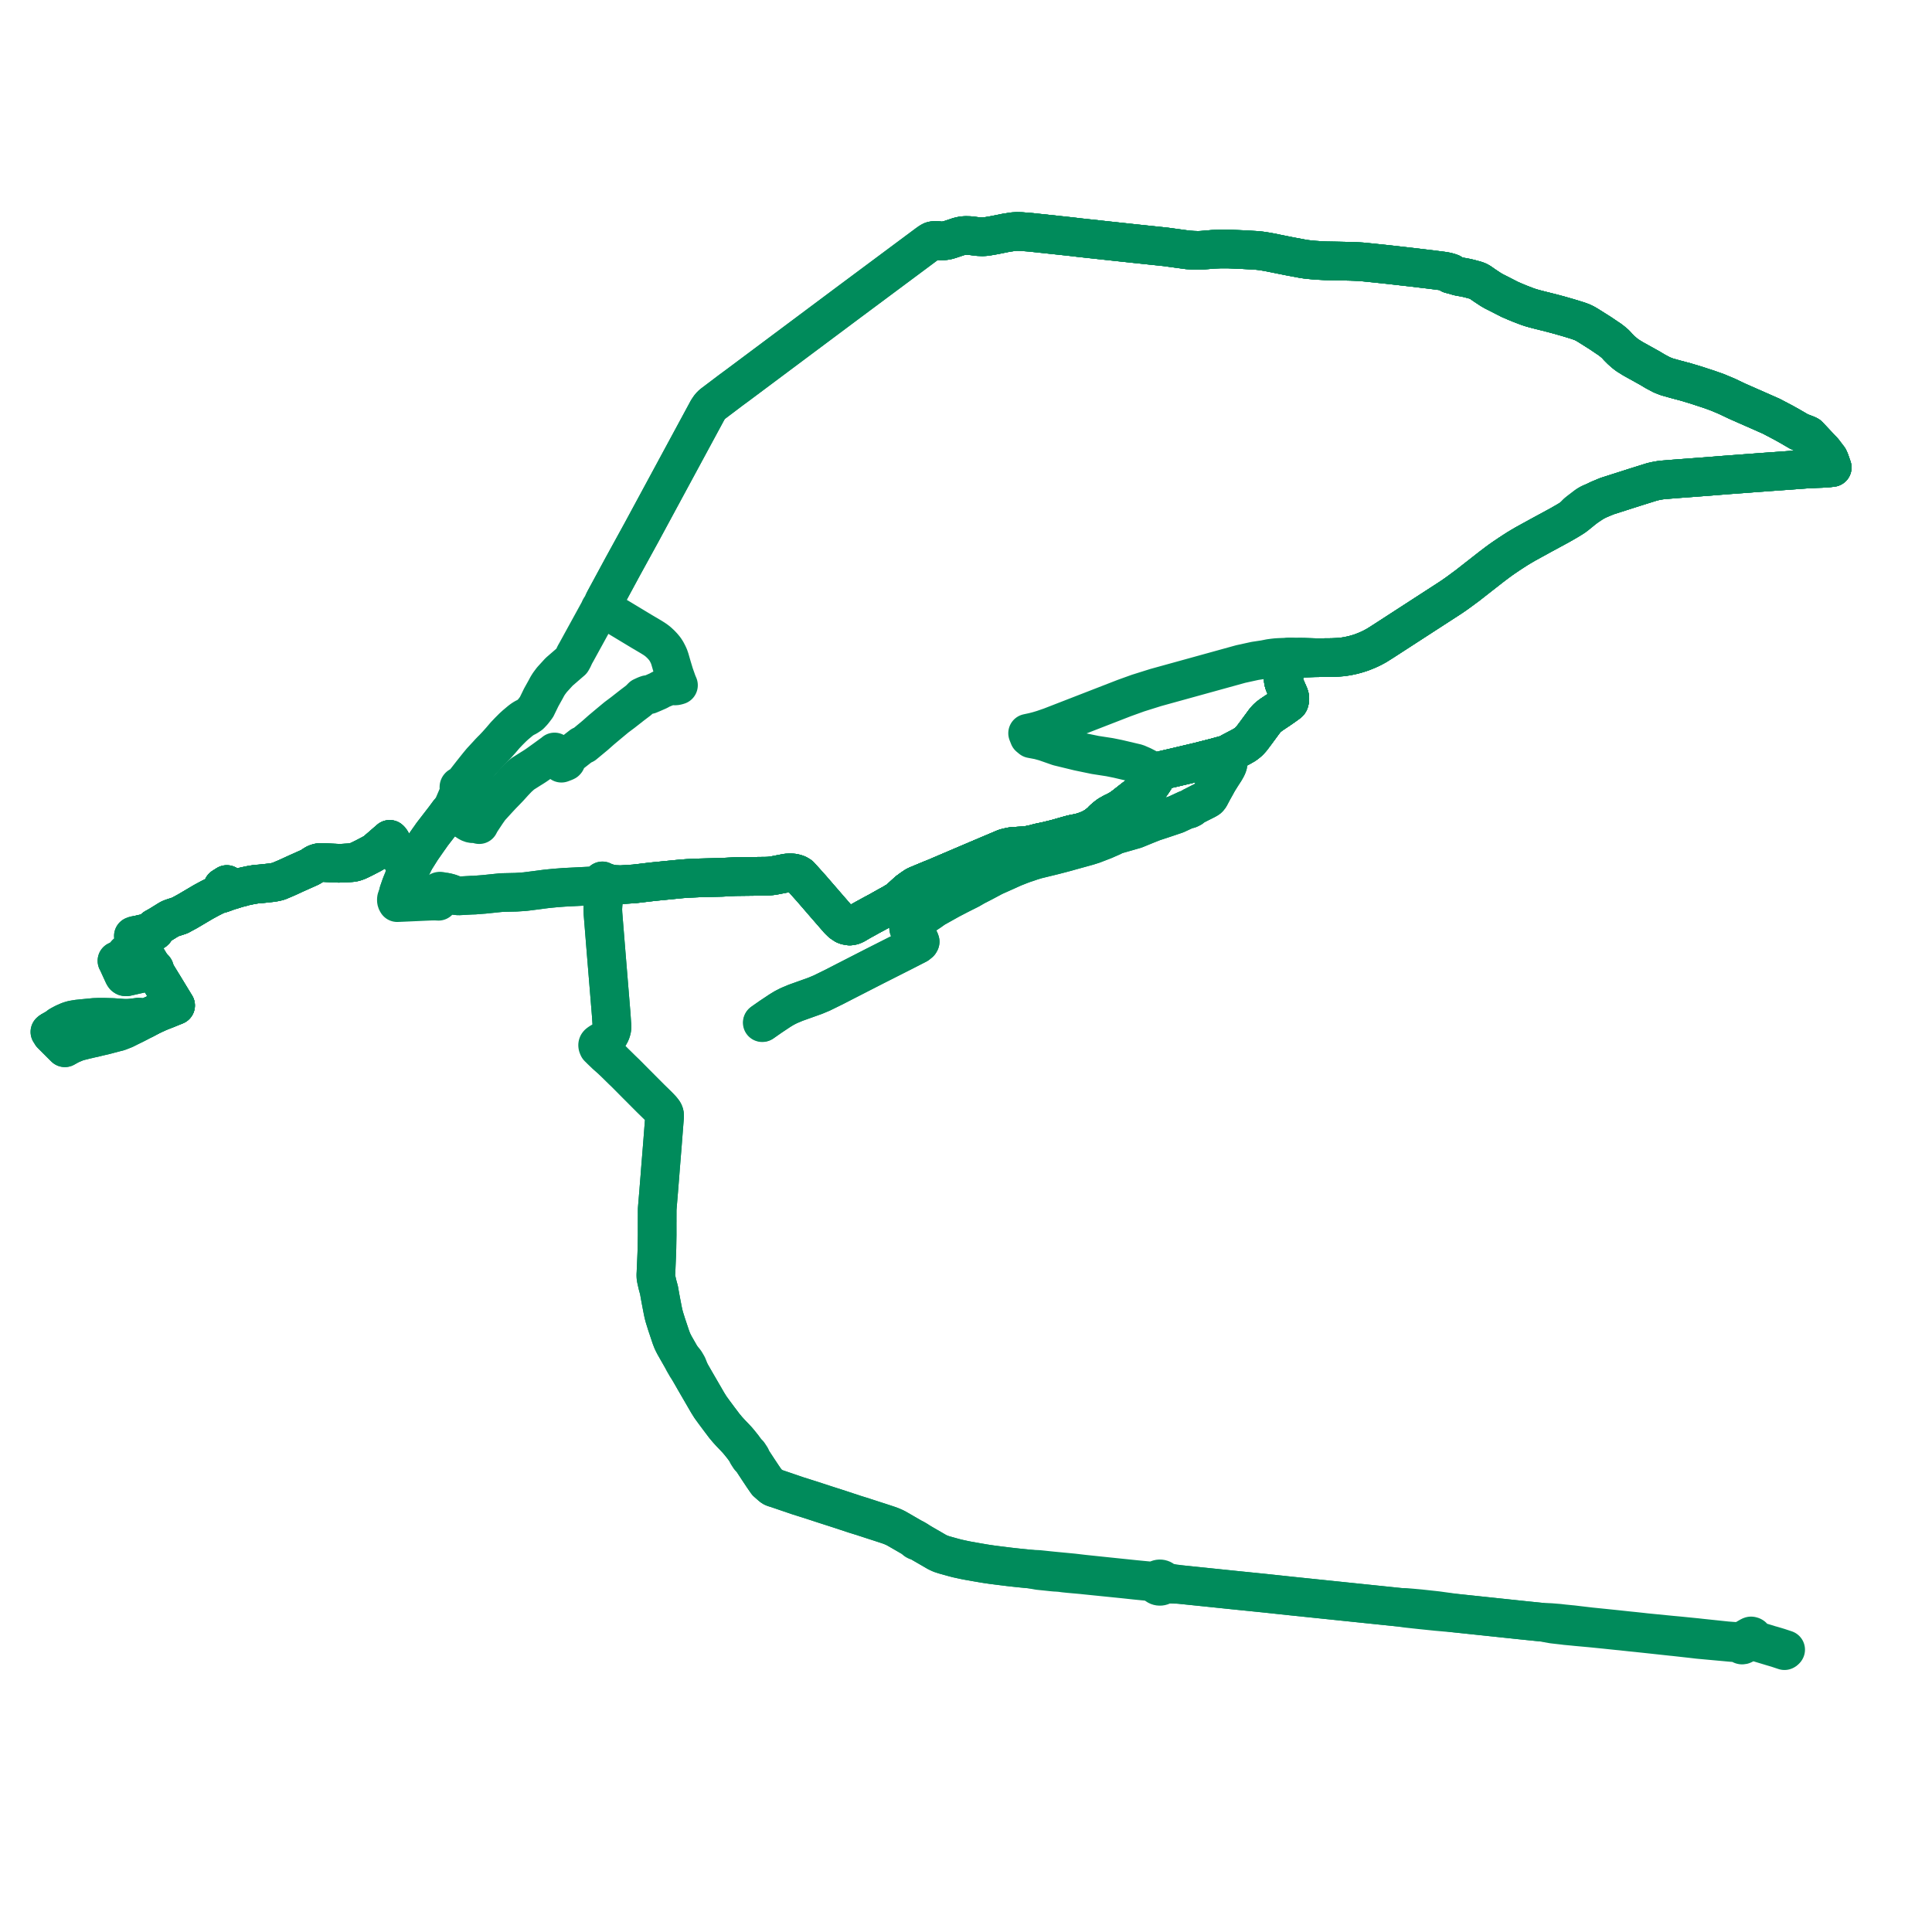     
<svg width="774.482" height="774.482" version="1.1"
     xmlns="http://www.w3.org/2000/svg">

  <title>Plan de ligne</title>
  <desc>Du 0000-00-00 au 9999-01-01</desc>

<path d='M 305.722 409.844 L 306.798 409.087 L 309.042 407.522 L 312.714 405.081 L 314.356 404.084 L 316.192 403.142 L 318.981 401.968 L 324.268 400.079 L 326.756 399.191 L 329.395 398.088 L 334.495 395.586 L 339.313 393.102 L 339.674 392.921 L 345.713 389.828 L 346.465 389.443 L 349.134 388.076 L 350.51 387.371 L 359.68 382.734 L 361.672 381.726 L 366.965 379.019 L 367.772 378.606 L 368.654 377.89 L 368.868 377.503 L 368.653 376.919 L 367.798 375.794 L 365.832 373.921 L 364.649 372.794 L 364.243 372.079 L 365.679 371.105 L 367.301 369.477 L 367.436 369.363 L 368.67 368.309 L 370.613 366.824 L 372.738 365.404 L 374.555 364.112 L 376.519 363.013 L 380.903 360.558 L 381.167 360.421 L 384.807 358.535 L 388.756 356.555 L 390.822 355.355 L 393.99 353.722 L 397.284 351.972 L 397.987 351.589 L 398.684 351.246 L 403.127 349.264 L 406.324 347.817 L 409.173 346.694 L 410.671 346.143 L 411.709 345.811 L 413.472 345.202 L 415.449 344.595 L 420.58 343.343 L 422.452 342.884 L 425.038 342.214 L 427.373 341.594 L 427.67 341.514 L 428.324 341.321 L 432.936 340.048 L 436.153 339.157 L 438.237 338.497 L 442.613 336.809 L 445.783 335.417 L 446.71 334.934 L 447.073 334.744 L 450.66 333.723 L 452.42 333.218 L 453.211 332.991 L 454.235 332.696 L 455.091 332.451 L 457.782 331.351 L 459.751 330.546 L 460.36 330.305 L 460.903 330.09 L 461.623 329.805 L 462.457 329.475 L 465.529 328.474 L 466.58 328.122 L 467.248 327.896 L 471.476 326.475 L 475.618 324.545 L 475.887 324.456 L 476.119 324.412 L 476.512 324.388 L 476.712 324.335 L 477.029 324.183 L 477.613 323.885 L 477.703 323.784 L 477.927 323.465 L 478.04 323.374 L 478.502 323.159 L 480.467 322.141 L 482.136 321.303 L 483.199 320.769 L 483.95 320.356 L 484.365 320.088 L 484.741 319.68 L 485.026 319.253 L 485.313 318.704 L 485.796 317.793 L 486.289 316.858 L 487.187 315.262 L 488.298 313.24 L 489.718 310.966 L 490.941 309.083 L 491.548 308.043 L 491.817 307.53 L 491.974 307.184 L 492.148 306.772 L 492.296 306.199 L 492.327 305.816 L 492.343 305.346 L 492.266 304.652 L 492.175 303.905 L 492.117 303.265 L 492.102 302.987 L 492.122 302.737 L 492.158 302.6 L 492.263 302.375 L 492.461 302.17 L 492.985 301.805 L 493.39 301.557 L 493.776 301.342 L 495.835 300.265 L 496.543 299.895 L 497.593 299.346 L 498.496 298.816 L 499.033 298.511 L 500.006 297.78 L 500.743 297.138 L 501.753 296.024 L 502.435 295.12 L 503.49 293.715 L 504.879 291.828 L 506.948 289.017 L 507.762 288.077 L 508.426 287.447 L 508.966 287.028 L 509.535 286.587 L 512.642 284.509 L 513.925 283.62 L 514.888 282.953 L 516.35 281.893 L 516.706 281.582 L 516.842 281.344 L 516.919 281.042 L 517.014 280.639 L 517.05 280.302 L 517.044 279.953 L 516.985 279.402 L 516.871 278.919 L 515.031 274.678 L 514.605 273.544 L 514.43 272.637 L 514.459 271.894 L 514.672 270.671 L 515.319 268.812 L 516.262 266.875 L 516.527 266.066 L 516.84 265.558 L 517.246 264.989 L 517.538 264.606 L 517.635 264.358 L 517.68 264.135 L 517.702 263.933 L 517.718 263.677 L 517.725 263.455 L 516.542 263.455 L 514.925 263.455 L 512.783 263.541 L 511.57 263.615 L 510.567 263.727 L 509.084 263.925 L 506.851 264.371 L 505.464 264.577 L 503.081 264.939 L 497.363 266.191 L 476.326 272.006 L 463.311 275.604 L 456.228 277.828 L 450.754 279.798 L 421.087 291.32 L 417.957 292.398 L 415.988 292.986 L 414.176 293.45 L 411.932 293.928 L 412.047 294.221 L 412.52 295.418 L 413.416 296.158 L 416.461 296.729 L 418.872 297.397 L 424.328 299.303 L 432.316 301.245 L 432.94 301.375 L 439.05 302.642 L 444.786 303.525 L 448.137 304.205 L 450.368 304.729 L 455.683 305.978 L 457.933 306.951 L 461.874 308.977 L 462.547 309.167 L 463.298 309.369 L 464.08 309.801 L 464.037 309.894 L 464.038 309.992 L 464.082 310.085 L 464.164 310.157 L 463.458 311.307 L 462.703 312.564 L 461.745 314.018 L 461.017 315 L 460.225 315.785 L 459.332 316.515 L 457.554 317.856 L 455.61 319.242 L 454.283 320.247 L 451.519 322.414 L 450.893 322.905 L 449.88 323.674 L 449.226 324.124 L 448.424 324.603 L 447.347 325.19 L 446.057 325.799 L 445.347 326.21 L 444.519 326.667 L 443.819 327.177 L 443.026 327.824 L 442.197 328.533 L 441.589 329.21 L 440.511 330.155 L 439.903 330.619 L 439.129 331.19 L 438.411 331.617 L 437.71 332.006 L 436.928 332.394 L 436.053 332.782 L 435.113 333.125 L 433.731 333.575 L 432.413 333.932 L 430.802 334.214 L 429.53 334.503 L 427.89 334.953 L 423.284 336.27 L 419.609 337.162 L 416.467 337.824 L 414.127 338.449 L 411.47 338.978 L 406.447 339.281 L 405.1 339.44 L 402.943 339.962 L 400.262 341.099 L 396.689 342.605 L 385.87 347.206 L 376.954 351.013 L 374.893 351.893 L 373.346 352.506 L 373.141 352.587 L 368.123 354.678 L 367.386 354.993 L 366.868 355.268 L 365.408 356.269 L 363.926 357.35 L 360.165 360.796 L 357.785 362.233 L 355.202 363.656 L 352.582 365.137 L 348.848 367.151 L 344.828 369.37 L 343.889 369.923 L 342.643 370.683 L 341.738 371.043 L 340.618 371.225 L 339.302 370.999 L 338.634 370.741 L 337.333 369.864 L 336.138 368.692 L 332.786 364.832 L 330.833 362.582 L 329.314 360.826 L 325.29 356.172 L 322.263 352.791 L 320.627 351.001 L 319.758 350.478 L 319.071 350.227 L 318.316 350.032 L 317.608 349.918 L 316.665 349.886 L 315.43 349.951 L 312.975 350.425 L 310.314 350.943 L 309.047 351.125 L 308.092 351.216 L 306.949 351.254 L 294.675 351.405 L 289.374 351.686 L 280.265 351.92 L 275.813 352.121 L 273.245 352.302 L 261.715 353.441 L 258.542 353.815 L 254.295 354.315 L 248.691 354.674 L 245.875 354.538 L 243.855 354.088 L 242.183 353.546 L 241.477 353.122 L 241.225 353.479 L 240.931 353.925 L 240.239 354.612 L 239.699 354.852 L 239.022 355.046 L 231.591 355.422 L 226.016 355.705 L 222.254 356.001 L 218.873 356.34 L 214.909 356.865 L 210.988 357.362 L 210.545 357.419 L 206.868 357.674 L 204.339 357.731 L 203.6 357.747 L 201.036 357.805 L 194.102 358.519 L 190.086 358.831 L 189.261 358.838 L 183.822 359.137 L 182.783 359.037 L 181.117 358.346 L 180.255 358.034 L 179.374 357.797 L 178.505 357.609 L 178.351 357.59 L 178.013 357.596 L 177.677 357.578 L 177.25 357.522 L 176.891 357.426 L 176.738 357.319 L 176.554 357.252 L 176.354 357.234 L 176.157 357.265 L 176.063 357.306 L 175.979 357.343 L 175.838 357.461 L 175.744 357.607 L 175.707 357.771 L 175.729 357.936 L 175.81 358.088 L 175.941 358.214 L 176.021 358.425 L 176.078 358.618 L 176.108 358.804 L 176.138 359.064 L 175.956 360.001 L 175.923 360.17 L 175.882 360.477 L 175.81 360.914 L 175.116 360.875 L 174.396 360.849 L 171.993 360.887 L 168.872 361.021 L 164.604 361.256 L 162.158 361.339 L 161.903 361.347 L 161.459 361.363 L 161.166 361.237 L 160.859 361.078 L 160.698 360.973 L 160.421 360.766 L 160.208 360.574 L 159.993 360.314 L 159.814 359.906 L 159.679 359.593 L 159.589 359.206 L 159.554 358.639 L 159.716 357.786 L 159.863 357.36 L 160.585 355.27 L 161.027 354.098 L 161.919 352.586 L 162.435 351.634 L 162.869 350.91 L 163.233 350.33 L 164.016 349.063 L 164.162 348.829 L 163.928 348.719 L 163.722 348.623 L 163.547 348.547 L 163.446 348.478 L 163.146 348.068 L 162.328 346.632 L 161.708 345.545 L 160.658 343.701 L 160.173 342.9 L 158.37 339.916 L 157.779 338.937 L 157.44 338.377 L 156.768 337.155 L 156.579 336.857 L 156.404 336.659 L 156.222 336.48 L 155.983 336.688 L 153.746 338.63 L 152.993 339.284 L 151.436 340.627 L 150.937 341.066 L 150.627 341.339 L 149.968 341.767 L 148.901 342.379 L 147.89 342.906 L 146.074 343.853 L 144.195 344.775 L 143.259 345.196 L 142.395 345.51 L 141.491 345.735 L 140.764 345.818 L 139.739 345.896 L 138.399 345.97 L 137.231 346.032 L 135.718 346.055 L 132.844 345.932 L 132.581 345.921 L 131.001 345.84 L 129.046 345.741 L 128.538 345.728 L 128.031 345.771 L 127.197 345.97 L 126.7 346.165 L 126.156 346.428 L 124.43 347.587 L 122.779 348.325 L 118.548 350.217 L 115.56 351.594 L 114.583 352.027 L 111.863 353.179 L 111.241 353.371 L 110.473 353.557 L 109.589 353.721 L 108.527 353.867 L 107.905 353.938 L 106.879 354.055 L 104.07 354.344 L 103.357 354.389 L 102.885 354.421 L 102.461 354.476 L 100.608 354.783 L 98.001 355.327 L 96.986 355.631 L 95.634 355.962 L 94.484 356.302 L 93.835 356.508 L 92.985 356.778 L 92.704 356.462 L 92.536 356.274 L 92.461 356.138 L 92.368 355.919 L 92.304 355.822 L 91.961 355.51 L 91.66 355.237 L 90.937 354.579 L 90.552 354.821 L 90.219 355.031 L 89.937 355.21 L 89.625 355.407 L 89.435 355.527 L 89.3 355.613 L 89.734 356.53 L 89.857 356.79 L 90.131 357.367 L 90.296 357.666 L 89.923 357.798 L 89.624 357.905 L 89.291 358.023 L 88.95 358.144 L 88.543 358.259 L 87.533 358.537 L 86.748 358.844 L 85.796 359.297 L 84.338 360.026 L 81.575 361.52 L 75.76 364.957 L 75.246 365.261 L 74.278 365.789 L 72.865 366.549 L 72.259 366.892 L 71.96 367.025 L 69.202 367.924 L 68.398 368.215 L 67.736 368.555 L 63.633 371.095 L 62.895 371.496 L 62.003 371.999 L 62.17 372.298 L 62.227 372.511 L 62.22 372.729 L 62.151 372.939 L 62.061 373.084 L 61.941 373.213 L 61.796 373.322 L 61.676 373.387 L 61.547 373.439 L 61.134 373.534 L 57.021 374.389 L 55.578 374.738 L 55.104 374.808 L 54.647 374.87 L 54.168 374.957 L 53.779 375.087 L 53.465 375.201 L 53.816 375.777 L 54.961 377.696 L 55.11 377.943 L 55.574 378.708 L 55.941 379.236 L 55.808 379.296 L 55.732 379.345 L 55.683 379.387 L 55.613 379.477 L 55.52 379.624 L 55.443 379.712 L 55.349 379.793 L 55.083 379.951 L 51.095 382.015 L 50.81 382.151 L 50.645 382.244 L 50.526 382.356 L 50.353 382.61 L 50.271 382.783 L 50.234 382.969 L 50.234 383.111 L 50.248 383.173 L 50.277 383.233 L 50.51 383.535 L 51.169 383.185 L 51.886 382.808 L 52.503 382.485 L 53.011 382.195 L 53.558 381.873 L 54.46 381.39 L 56.562 380.3 L 56.776 380.658 L 58.35 383.205 L 59.01 384.273 L 61.037 387.638 L 61.359 388.225 L 61.246 388.294 L 61.165 388.389 L 61.126 388.5 L 61.13 388.616 L 61.179 388.724 L 61.26 388.808 L 61.366 388.868 L 61.49 388.901 L 61.619 388.901 L 61.743 388.87 L 62.305 389.823 L 63.152 391.212 L 65.256 394.658 L 65.39 394.864 L 69.086 400.933 L 69.464 401.552 L 69.762 402.042 L 70.148 402.675 L 70.396 403.065 L 68.241 403.93 L 67.336 404.302 L 66.82 404.514 L 64.347 405.476 L 63.452 405.85 L 60.666 407.137 L 58.527 408.267 L 57.823 408.639 L 57.537 408.285 L 56.915 407.94 L 56.159 407.788 L 55.471 407.743 L 54.528 407.882 L 53.476 407.991 L 52.497 408.12 L 51.012 408.213 L 49.36 408.186 L 45.3 407.889 L 41.586 407.785 L 39.524 407.79 L 38.31 407.831 L 37.817 407.848 L 37.085 407.918 L 33.875 408.23 L 31.164 408.503 L 30.689 408.582 L 29.132 408.837 L 28.613 408.991 L 28.088 409.144 L 27.533 409.325 L 25.687 410.138 L 24.351 410.851 L 23.936 411.082 L 23.678 411.252 L 23.543 411.385 L 23.45 411.574 L 23.296 411.627 L 21.796 412.532 L 20.607 413.248' fill='transparent' stroke='#008b5b' stroke-linecap='round' stroke-linejoin='round' stroke-width='15.49'/><path d='M 20.607 413.248 L 20.368 413.393 L 20 413.65 L 20.449 414.089 L 20.496 414.172 L 20.496 414.308 L 20.529 414.448 L 20.615 414.636 L 22.711 416.729 L 23.512 417.53 L 24.875 418.892 L 25.807 419.821 L 26.007 420.02 L 27.345 419.27 L 28.469 418.68 L 29.772 418.148 L 30.913 417.67 L 34.043 416.853 L 35.212 416.601 L 36.613 416.263 L 37.319 416.132 L 39.265 415.653 L 42.627 414.857 L 43.97 414.496 L 47.675 413.521 L 49.986 412.615 L 51.822 411.692 L 52.076 411.565 L 53.836 410.71 L 55.842 409.681 L 56.597 409.272 L 56.927 409.112 L 57.823 408.639 L 58.527 408.267 L 60.666 407.137 L 63.452 405.85 L 64.347 405.476 L 66.82 404.514 L 67.336 404.302 L 68.241 403.93 L 69.434 403.451 L 70.396 403.065 L 70.148 402.675 L 69.762 402.042 L 69.464 401.552 L 69.086 400.933 L 65.39 394.864 L 65.256 394.658 L 63.152 391.212 L 62.305 389.823 L 61.743 388.87 L 61.852 388.809 L 61.933 388.725 L 61.981 388.624 L 61.989 388.516 L 61.959 388.411 L 61.884 388.309 L 61.773 388.235 L 61.639 388.193 L 61.495 388.19 L 61.359 388.225 L 61.246 388.294 L 61.165 388.389 L 61.126 388.5 L 61.13 388.616 L 61.179 388.724 L 60.624 388.93 L 60.512 388.971 L 58.066 389.878 L 56.746 390.21 L 50.701 391.578 L 50.405 391.577 L 50.165 391.539 L 49.84 391.322 L 49.675 391.081 L 49.522 390.823 L 47.074 385.494 L 46.88 385.157 L 47.446 384.911 L 47.675 384.811 L 50.442 383.571 L 50.51 383.535 L 51.169 383.185 L 50.953 382.872 L 50.862 382.752 L 50.818 382.665 L 50.795 382.566 L 50.803 382.461 L 50.832 382.337 L 50.878 382.244 L 50.982 382.12 L 51.095 382.015 L 55.083 379.951 L 55.349 379.793 L 55.443 379.712 L 55.52 379.624 L 55.613 379.477 L 55.683 379.387 L 55.732 379.345 L 55.808 379.296 L 55.941 379.236 L 55.574 378.708 L 55.11 377.943 L 54.961 377.696 L 54.245 376.497 L 53.816 375.777 L 54.372 375.524 L 54.58 375.403 L 54.88 375.173 L 55.209 374.907 L 55.307 374.846 L 55.578 374.738 L 57.021 374.389 L 60.408 373.685 L 61.134 373.534 L 61.547 373.439 L 61.676 373.387 L 61.796 373.322 L 61.941 373.213 L 62.061 373.084 L 62.151 372.939 L 62.22 372.729 L 62.227 372.511 L 62.17 372.298 L 62.003 371.999 L 62.895 371.496 L 63.633 371.095 L 67.736 368.555 L 68.398 368.215 L 69.202 367.924 L 71.96 367.025 L 72.259 366.892 L 72.865 366.549 L 74.278 365.789 L 75.246 365.261 L 75.76 364.957 L 78.358 363.421 L 81.575 361.52 L 84.338 360.026 L 85.796 359.297 L 86.748 358.844 L 87.533 358.537 L 88.543 358.259 L 88.95 358.144 L 89.291 358.023 L 89.624 357.905 L 89.923 357.798 L 90.296 357.666 L 90.7 357.522 L 91.763 357.166 L 92.139 357.046 L 92.506 356.93 L 92.985 356.778 L 92.704 356.462 L 92.536 356.274 L 92.461 356.138 L 92.368 355.919 L 92.304 355.822 L 91.66 355.237 L 90.937 354.579 L 90.552 354.821 L 90.219 355.031 L 89.937 355.21 L 89.625 355.407 L 89.3 355.613 L 89.5 356.036 L 89.734 356.53 L 90.131 357.367 L 90.296 357.666 L 90.7 357.522 L 91.763 357.166 L 92.139 357.046 L 92.506 356.93 L 92.985 356.778 L 93.835 356.508 L 94.484 356.302 L 95.634 355.962 L 96.541 355.74 L 96.986 355.631 L 98.001 355.327 L 100.608 354.783 L 102.461 354.476 L 102.885 354.421 L 103.357 354.389 L 104.07 354.344 L 106.879 354.055 L 108.527 353.867 L 109.589 353.721 L 110.473 353.557 L 111.241 353.371 L 111.863 353.179 L 114.583 352.027 L 115.56 351.594 L 118.548 350.217 L 122.779 348.325 L 124.43 347.587 L 126.156 346.428 L 126.7 346.165 L 127.197 345.97 L 128.031 345.771 L 128.538 345.728 L 129.046 345.741 L 131.001 345.84 L 132.581 345.921 L 132.844 345.932 L 135.718 346.055 L 137.231 346.032 L 138.399 345.97 L 139.739 345.896 L 140.764 345.818 L 141.491 345.735 L 142.395 345.51 L 143.259 345.196 L 144.195 344.775 L 146.074 343.853 L 147.89 342.906 L 148.901 342.379 L 149.968 341.767 L 150.627 341.339 L 150.937 341.066 L 151.436 340.627 L 152.993 339.284 L 155.983 336.688 L 156.222 336.48 L 156.404 336.659 L 156.579 336.857 L 156.768 337.155 L 157.44 338.377 L 157.779 338.937 L 158.37 339.916 L 158.762 340.564 L 160.173 342.9 L 160.658 343.701 L 161.708 345.545 L 163.146 348.068 L 163.446 348.478 L 163.547 348.547 L 163.722 348.623 L 163.583 348.849 L 162.907 349.944 L 162.517 350.613 L 162.459 350.72 L 162.173 351.244 L 161.874 351.851 L 161.409 353.085 L 161.027 354.098 L 160.585 355.27 L 159.716 357.786 L 159.554 358.639 L 158.927 360.275 L 158.897 360.534 L 158.889 360.769 L 158.9 360.961 L 158.922 361.149 L 158.962 361.319 L 159.032 361.483 L 159.246 361.846 L 159.582 361.831 L 161.484 361.75 L 161.619 361.745 L 163.654 361.652 L 170.095 361.361 L 172.731 361.249 L 174.079 361.224 L 174.378 361.231 L 174.925 361.243 L 175.636 361.286 L 175.755 361.297 L 175.81 360.914 L 175.882 360.477 L 175.923 360.17 L 175.956 360.001 L 176.138 359.064 L 176.31 358.779 L 176.452 358.597 L 176.624 358.389 L 176.802 358.219 L 176.858 358.185 L 176.977 358.05 L 177.18 357.907 L 177.497 357.708 L 177.721 357.646 L 178.013 357.596 L 178.351 357.59 L 178.505 357.609 L 179.374 357.797 L 180.255 358.034 L 181.117 358.346 L 182.783 359.037 L 183.822 359.137 L 189.261 358.838 L 190.086 358.831 L 194.102 358.519 L 201.036 357.805 L 203.6 357.747 L 204.339 357.731 L 206.868 357.674 L 210.545 357.419 L 210.988 357.362 L 214.909 356.865 L 218.873 356.34 L 222.254 356.001 L 226.016 355.705 L 231.591 355.422 L 239.022 355.046 L 239.699 354.852 L 240.239 354.612 L 240.931 353.925 L 241.225 353.479 L 241.477 353.122 L 242.183 353.546 L 243.855 354.088 L 245.875 354.538 L 248.691 354.674 L 254.295 354.315 L 261.715 353.441 L 273.245 352.302 L 275.813 352.121 L 280.265 351.92 L 289.374 351.686 L 294.675 351.405 L 306.949 351.254 L 308.092 351.216 L 309.047 351.125 L 310.314 350.943 L 312.975 350.425 L 315.43 349.951 L 316.665 349.886 L 317.608 349.918 L 318.316 350.032 L 319.071 350.227 L 319.758 350.478 L 320.627 351.001 L 322.263 352.791 L 325.29 356.172 L 329.314 360.826 L 330.833 362.582 L 332.786 364.832 L 336.138 368.692 L 337.333 369.864 L 338.634 370.741 L 339.302 370.999 L 340.618 371.225 L 341.738 371.043 L 342.643 370.683 L 343.889 369.923 L 344.828 369.37 L 348.848 367.151 L 352.582 365.137 L 355.202 363.656 L 357.785 362.233 L 360.165 360.796 L 363.926 357.35 L 365.408 356.269 L 366.868 355.268 L 367.386 354.993 L 368.123 354.678 L 373.141 352.587 L 373.346 352.506 L 374.893 351.893 L 376.954 351.013 L 385.87 347.206 L 395.371 343.165 L 396.689 342.605 L 400.262 341.099 L 402.943 339.962 L 405.1 339.44 L 406.447 339.281 L 411.47 338.978 L 414.127 338.449 L 416.467 337.824 L 419.609 337.162 L 423.284 336.27 L 427.89 334.953 L 429.53 334.503 L 430.802 334.214 L 432.413 333.932 L 433.731 333.575 L 435.113 333.125 L 436.053 332.782 L 436.928 332.394 L 437.71 332.006 L 438.411 331.617 L 439.129 331.19 L 439.903 330.619 L 440.511 330.155 L 441.589 329.21 L 442.197 328.533 L 443.026 327.824 L 443.819 327.177 L 444.519 326.667 L 445.347 326.21 L 446.057 325.799 L 447.347 325.19 L 448.424 324.603 L 449.226 324.124 L 449.88 323.674 L 450.893 322.905 L 451.519 322.414 L 454.283 320.247 L 455.61 319.242 L 457.554 317.856 L 459.332 316.515 L 460.225 315.785 L 461.017 315 L 461.745 314.018 L 462.703 312.564 L 463.458 311.307 L 464.164 310.157 L 464.288 310.203 L 464.424 310.203 L 464.548 310.157 L 464.653 310.047 L 464.677 309.909 L 464.613 309.779 L 464.524 309.713 L 464.797 309.474 L 465.116 309.241 L 465.452 309.052 L 466.245 308.71 L 469.658 307.924 L 470.761 307.67 L 480.556 305.356 L 487.042 303.704 L 491.001 302.616 L 491.336 302.556 L 491.567 302.538 L 491.862 302.551 L 492.158 302.6 L 492.122 302.737 L 492.102 302.987 L 492.117 303.265 L 492.175 303.905 L 492.266 304.652 L 492.343 305.346 L 492.327 305.816 L 492.296 306.199 L 492.148 306.772 L 491.974 307.184 L 491.817 307.53 L 491.548 308.043 L 490.941 309.083 L 490.553 309.681 L 489.718 310.966 L 488.298 313.24 L 487.187 315.262 L 486.289 316.858 L 485.796 317.793 L 485.313 318.704 L 485.026 319.253 L 484.741 319.68 L 484.365 320.088 L 483.95 320.356 L 483.199 320.769 L 480.467 322.141 L 478.502 323.159 L 478.04 323.374 L 477.927 323.465 L 477.703 323.784 L 477.613 323.885 L 477.029 324.183 L 476.712 324.335 L 476.512 324.388 L 476.119 324.412 L 475.887 324.456 L 475.618 324.545 L 471.476 326.475 L 467.248 327.896 L 466.58 328.122 L 465.529 328.474 L 462.457 329.475 L 461.623 329.805 L 460.903 330.09 L 460.36 330.305 L 459.751 330.546 L 457.782 331.351 L 455.091 332.451 L 454.235 332.696 L 453.211 332.991 L 452.42 333.218 L 450.66 333.723 L 447.073 334.744 L 446.71 334.934 L 445.783 335.417 L 442.613 336.809 L 438.237 338.497 L 436.153 339.157 L 432.936 340.048 L 428.324 341.321 L 427.67 341.514 L 427.373 341.594 L 425.038 342.214 L 422.452 342.884 L 420.58 343.343 L 415.449 344.595 L 413.472 345.202 L 411.709 345.811 L 410.671 346.143 L 409.173 346.694 L 406.324 347.817 L 403.127 349.264 L 398.684 351.246 L 397.987 351.589 L 397.284 351.972 L 393.99 353.722 L 390.822 355.355 L 388.756 356.555 L 384.807 358.535 L 381.167 360.421 L 380.903 360.558 L 376.519 363.013 L 374.555 364.112 L 372.738 365.404 L 370.613 366.824 L 368.67 368.309 L 367.436 369.363 L 367.301 369.477 L 365.679 371.105 L 364.243 372.079 L 364.649 372.794 L 367.798 375.794 L 368.653 376.919 L 368.868 377.503 L 368.654 377.89 L 367.772 378.606 L 366.965 379.019 L 361.672 381.726 L 360.119 382.512 L 350.51 387.371 L 349.134 388.076 L 346.465 389.443 L 345.713 389.828 L 339.674 392.921 L 339.313 393.102 L 334.495 395.586 L 329.395 398.088 L 326.756 399.191 L 324.268 400.079 L 318.981 401.968 L 316.192 403.142 L 314.356 404.084 L 312.714 405.081 L 309.042 407.522 L 306.798 409.087 L 305.557 409.96' fill='transparent' stroke='#008b5b' stroke-linecap='round' stroke-linejoin='round' stroke-width='15.49'/><path d='M 343.607 370.095 L 343.889 369.923 L 344.828 369.37 L 348.848 367.151 L 352.582 365.137 L 355.202 363.656 L 357.785 362.233 L 360.165 360.796 L 363.926 357.35 L 365.408 356.269 L 366.868 355.268 L 367.386 354.993 L 368.123 354.678 L 373.141 352.587 L 374.893 351.893 L 376.954 351.013 L 385.87 347.206 L 396.689 342.605 L 402.943 339.962 L 405.1 339.44 L 406.447 339.281 L 411.47 338.978 L 414.127 338.449 L 416.467 337.824 L 419.609 337.162 L 423.284 336.27 L 427.89 334.953 L 429.53 334.503 L 430.802 334.214 L 432.413 333.932 L 433.731 333.575 L 435.113 333.125 L 436.053 332.782 L 436.928 332.394 L 437.71 332.006 L 438.411 331.617 L 439.129 331.19 L 439.903 330.619 L 440.511 330.155 L 441.589 329.21 L 442.197 328.533 L 443.026 327.824 L 443.819 327.177 L 444.519 326.667 L 445.347 326.21 L 446.057 325.799 L 447.347 325.19 L 448.424 324.603 L 449.226 324.124 L 449.88 323.674 L 450.893 322.905 L 451.519 322.414 L 454.283 320.247 L 455.61 319.242 L 457.554 317.856 L 459.332 316.515 L 460.225 315.785 L 461.017 315 L 461.745 314.018 L 462.703 312.564 L 463.458 311.307 L 464.164 310.157 L 464.288 310.203 L 464.424 310.203 L 464.548 310.157 L 464.653 310.047 L 464.677 309.909 L 464.613 309.779 L 464.524 309.713 L 464.797 309.474 L 465.116 309.241 L 465.452 309.052 L 466.245 308.71 L 470.761 307.67 L 480.556 305.356 L 487.042 303.704 L 491.001 302.616 L 491.336 302.556 L 491.567 302.538 L 491.862 302.551 L 492.158 302.6 L 492.263 302.375 L 492.461 302.17 L 492.985 301.805 L 493.39 301.557 L 493.776 301.342 L 495.835 300.265 L 496.543 299.895 L 497.593 299.346 L 498.496 298.816 L 499.033 298.511 L 500.006 297.78 L 500.743 297.138 L 501.753 296.024 L 502.435 295.12 L 503.49 293.715 L 504.879 291.828 L 506.948 289.017 L 507.762 288.077 L 508.426 287.447 L 508.966 287.028 L 509.535 286.587 L 512.642 284.509 L 514.888 282.953 L 516.35 281.893 L 516.706 281.582 L 516.842 281.344 L 516.919 281.042 L 517.014 280.639 L 517.05 280.302 L 517.044 279.953 L 516.985 279.402 L 516.871 278.919 L 515.031 274.678 L 514.605 273.544 L 514.43 272.637 L 514.459 271.894 L 514.672 270.671 L 515.319 268.812 L 516.262 266.875 L 516.527 266.066 L 516.84 265.558 L 517.246 264.989 L 517.538 264.606 L 517.635 264.358 L 517.68 264.135 L 517.702 263.933 L 519.971 263.912 L 522.322 263.9 L 523.072 263.888 L 524.868 263.814 L 527.817 263.652 L 533.925 263.596 L 536.22 263.498 L 538.114 263.343 L 540.048 263.057 L 542.375 262.563 L 544.267 262.035 L 545.934 261.49 L 548.183 260.592 L 549.975 259.754 L 551.733 258.809 L 554.429 257.113 L 581.658 239.474 L 583.663 238.092 L 585.191 236.985 L 588.256 234.723 L 597.563 227.444 L 599.777 225.755 L 601.274 224.648 L 602.817 223.565 L 605.086 222.031 L 606.66 221.003 L 608.298 219.952 L 609.81 219.042 L 611.462 218.074 L 618.287 214.329 L 625.17 210.6 L 628.042 208.954 L 629.547 208.047 L 630.567 207.456 L 631.345 206.93 L 631.584 206.741 L 632.124 206.312 L 634.31 204.546 L 635.284 203.763 L 636.293 203.045 L 637.044 202.531 L 637.98 201.913 L 639.248 201.074 L 640.578 200.416 L 641.194 200.14 L 644.147 198.904 L 655.275 195.346 L 659.509 194.02 L 662.331 193.136 L 663.921 192.782 L 665.467 192.511 L 666.626 192.372 L 671.782 191.952 L 684.723 190.984 L 691.172 190.464 L 707.062 189.277 L 714.236 188.768 L 721.919 188.203 L 724.085 188.043 L 725.632 188.008 L 727.541 187.877 L 728.253 187.841 L 730.117 187.779 L 732.79 187.612 L 734.482 187.408 L 733.509 184.625 L 733.087 183.706 L 732.73 183.251 L 732.485 182.94 L 732.064 182.366 L 731.549 181.713 L 731.098 181.074 L 729.429 179.297 L 728.749 178.573 L 725.237 174.833 L 724.988 174.567 L 724.487 174.295 L 721.349 173.093 L 717.68 170.955 L 714.984 169.446 L 710.042 166.849 L 696.295 160.788 L 692.295 158.88 L 688.395 157.246 L 684.77 155.96 L 682.576 155.249 L 679.866 154.358 L 675.703 153.11 L 673.927 152.637 L 671.704 152.045 L 668.185 151.056 L 666.163 150.265 L 663.527 148.855 L 661.446 147.606 L 658.106 145.75 L 654.676 143.846 L 652.596 142.559 L 651.921 142.077 L 651.156 141.464 L 651.075 141.399 L 650.608 140.987 L 649.9 140.361 L 649.322 139.78 L 648.693 139.16 L 648.057 138.441 L 647.403 137.772 L 646.185 136.752 L 645.209 136.01 L 644.285 135.408 L 643.704 135.01 L 642.748 134.364 L 641.562 133.563 L 636.68 130.483 L 635.418 129.739 L 634.731 129.401 L 634.078 129.101 L 633.279 128.814 L 631.877 128.34 L 628.725 127.376 L 625.064 126.326 L 622.413 125.613 L 619.413 124.856 L 617.706 124.436 L 616.271 124.064 L 615.164 123.778 L 613.533 123.311 L 612.229 122.868 L 609.408 121.79 L 607.205 120.88 L 605.163 119.993 L 602.58 118.666 L 600.7 117.703 L 598.811 116.756 L 597.506 115.99 L 595.078 114.386 L 595.011 114.339 L 594.141 113.727 L 593.942 113.587 L 593.384 113.194 L 592.77 112.843 L 592.124 112.533 L 591.164 112.239 L 590.096 111.964 L 589.161 111.698 L 588.277 111.492 L 588.087 111.45 L 587.427 111.306 L 586.932 111.213 L 584.69 110.807 L 583.005 110.302 L 582.498 110.163 L 581.963 110.03 L 581.363 109.875 L 581.503 109.673 L 581.671 109.455 L 580.75 109.144 L 580.14 108.989 L 579.612 108.863 L 578.99 108.749 L 578.255 108.635 L 573.641 108.043 L 565.568 107.082 L 556.752 106.081 L 551.061 105.481 L 547.469 105.114 L 545.866 104.96 L 544.506 104.878 L 542.899 104.807 L 542.652 104.798 L 541.531 104.756 L 540.301 104.727 L 538.95 104.696 L 538.401 104.684 L 534.836 104.607 L 531.317 104.545 L 529.226 104.43 L 526.8 104.276 L 525.243 104.121 L 523.65 103.952 L 522.225 103.732 L 517 102.753 L 508.255 100.997 L 507.078 100.807 L 505.567 100.577 L 504.434 100.442 L 503.522 100.366 L 498.341 100.069 L 492.291 99.81 L 489.374 99.806 L 486.3 99.933 L 481.878 100.313 L 480.329 100.385 L 478.359 100.32 L 476.188 100.178 L 467.312 98.964 L 462.294 98.435 L 454.911 97.657 L 448.168 96.934 L 441.812 96.246 L 432.912 95.278 L 429.165 94.833 L 413.264 93.132 L 409.365 92.817 L 407.618 92.774 L 406.227 92.86 L 403.131 93.346 L 398.586 94.266 L 395.823 94.742 L 394.782 94.871 L 393.847 94.921 L 393 94.89 L 392.132 94.847 L 390.724 94.68 L 389.578 94.52 L 388.627 94.439 L 387.751 94.414 L 386.778 94.414 L 385.722 94.52 L 384.958 94.686 L 384.239 94.859 L 383.214 95.211 L 381.214 95.879 L 380.061 96.238 L 379.395 96.38 L 378.834 96.473 L 378.152 96.566 L 377.717 96.596 L 377.291 96.584 L 376.722 96.547 L 376.123 96.46 L 375.239 96.387 L 374.79 96.405 L 374.266 96.442 L 373.862 96.51 L 373.472 96.609 L 372.761 96.986 L 371.78 97.685 L 359.845 106.566 L 340.548 120.926 L 295.686 154.431 L 292.978 156.422 L 286.16 161.576 L 285.498 162.08 L 284.682 162.9 L 284.225 163.54 L 283.678 164.362 L 261.755 204.924 L 257.038 213.652 L 254.932 217.488 L 249.691 227.036 L 248.236 229.724 L 244.558 236.525 L 243.485 238.509 L 242.446 240.428 L 242.236 240.842 L 242.053 241.161 L 241.903 241.42 L 241.814 241.625 L 241.739 241.866 L 241.678 242.2 L 241.649 242.441 L 241.649 242.728 L 241.615 242.896 L 241.565 243.004 L 241.495 243.1 L 241.412 243.178 L 241.132 243.308 L 240.922 243.441 L 240.728 243.614 L 240.593 243.825 L 240.458 244.103 L 240.208 244.718 L 234.233 255.599 L 232.016 259.637 L 231.079 261.345 L 230.47 262.411 L 229.97 263.472 L 229.728 264.012 L 229.206 264.94 L 229.095 265.035 L 228.805 265.283 L 228.505 265.539 L 228.329 265.69 L 224.127 269.328 L 222.353 271.274 L 221.237 272.498 L 220.069 274.061 L 219.429 275.082 L 218.794 276.276 L 216.948 279.585 L 216.532 280.447 L 215.6 282.357 L 215.073 283.439 L 214.255 284.524 L 213.628 285.327 L 212.537 286.486 L 211.873 286.924 L 211.293 287.307 L 210.361 287.774 L 210.166 287.872 L 209.45 288.324 L 208.747 288.839 L 208.265 289.234 L 206.673 290.571 L 205.67 291.482 L 205.346 291.8 L 203.892 293.255 L 202.583 294.632 L 202.371 294.868 L 200.83 296.678 L 199.181 298.528 L 198.817 298.913 L 198.24 299.526 L 197.633 300.171 L 197.137 300.643 L 196.028 301.799 L 195.795 302.071 L 193.834 304.195 L 192.948 305.153 L 192.143 306.121 L 191.65 306.715 L 190.877 307.685 L 189.11 309.905 L 188.648 310.498 L 186.973 312.645 L 185.718 314.265 L 185.274 314.728 L 184.828 315.197 L 184.695 315.126 L 184.543 315.092 L 184.386 315.097 L 184.237 315.14 L 184.11 315.218 L 184.018 315.325 L 183.969 315.449 L 183.966 315.579 L 184.014 315.711 L 184.11 315.823 L 184.244 315.904 L 184.402 315.946 L 184.568 315.946 L 184.561 316.121 L 184.546 316.332 L 184.509 316.523 L 183.745 318.368 L 181.61 323.351 L 181.275 324.075 L 181.214 324.261 L 181.186 324.533 L 181.153 324.527 L 180.983 324.546 L 180.829 324.609 L 180.708 324.71 L 180.632 324.838 L 180.611 324.979 L 180.646 325.118 L 180.466 325.168 L 180.288 325.256 L 180.099 325.437 L 178.332 327.82 L 178.13 328.093 L 174.737 332.49 L 173.24 334.431 L 172.24 335.868 L 172.034 336.14 L 169.017 340.462 L 166.374 344.657 L 165.52 345.86 L 164.958 346.651 L 163.891 348.349 L 163.722 348.623 L 163.547 348.547 L 163.446 348.478 L 163.146 348.068 L 161.708 345.545 L 160.658 343.701 L 160.173 342.9 L 158.37 339.916 L 157.779 338.937 L 157.44 338.377 L 156.768 337.155 L 156.579 336.857 L 156.404 336.659 L 156.222 336.48 L 155.983 336.688 L 152.993 339.284 L 151.436 340.627 L 150.937 341.066 L 150.627 341.339 L 149.968 341.767 L 148.901 342.379 L 147.89 342.906 L 146.074 343.853 L 144.195 344.775 L 143.259 345.196 L 142.395 345.51 L 141.491 345.735 L 140.764 345.818 L 139.739 345.896 L 138.399 345.97 L 137.231 346.032 L 135.718 346.055 L 132.844 345.932 L 132.581 345.921 L 131.001 345.84 L 129.046 345.741 L 128.538 345.728 L 128.031 345.771 L 127.197 345.97 L 126.7 346.165 L 126.156 346.428 L 124.43 347.587 L 122.779 348.325 L 121.439 348.924 L 118.548 350.217 L 115.56 351.594 L 114.583 352.027 L 111.863 353.179 L 111.241 353.371 L 110.473 353.557 L 109.589 353.721 L 108.527 353.867 L 106.879 354.055 L 104.07 354.344 L 103.357 354.389 L 102.885 354.421 L 102.461 354.476 L 100.608 354.783 L 98.001 355.327 L 96.986 355.631 L 95.634 355.962 L 94.484 356.302 L 93.835 356.508 L 92.985 356.778 L 92.704 356.462 L 92.536 356.274 L 92.461 356.138 L 92.368 355.919 L 92.304 355.822 L 91.66 355.237 L 90.937 354.579 L 90.552 354.821 L 90.219 355.031 L 89.937 355.21 L 89.625 355.407 L 89.3 355.613 L 89.595 356.236 L 89.734 356.53 L 90.131 357.367 L 90.296 357.666 L 89.923 357.798 L 89.624 357.905 L 89.291 358.023 L 88.95 358.144 L 88.543 358.259 L 87.533 358.537 L 86.748 358.844 L 85.796 359.297 L 84.338 360.026 L 81.575 361.52 L 78.44 363.373 L 75.76 364.957 L 75.246 365.261 L 74.278 365.789 L 72.865 366.549 L 72.259 366.892 L 71.96 367.025 L 69.202 367.924 L 68.398 368.215 L 67.736 368.555 L 63.633 371.095 L 62.895 371.496 L 62.003 371.999 L 62.17 372.298 L 62.227 372.511 L 62.22 372.729 L 62.151 372.939 L 62.061 373.084 L 61.941 373.213 L 61.796 373.322 L 61.676 373.387 L 61.547 373.439 L 61.134 373.534 L 57.021 374.389 L 55.578 374.738 L 55.104 374.808 L 54.647 374.87 L 54.168 374.957 L 53.779 375.087 L 53.465 375.201 L 53.816 375.777 L 54.692 377.246 L 54.961 377.696 L 55.11 377.943 L 55.574 378.708 L 55.941 379.236 L 55.808 379.296 L 55.732 379.345 L 55.683 379.387 L 55.613 379.477 L 55.52 379.624 L 55.443 379.712 L 55.349 379.793 L 55.083 379.951 L 51.095 382.015 L 50.81 382.151 L 50.645 382.244 L 50.526 382.356 L 50.353 382.61 L 50.271 382.783 L 50.234 382.969 L 50.234 383.111 L 50.248 383.173 L 50.277 383.233 L 50.51 383.535 L 50.442 383.571 L 50.51 383.535 L 51.169 383.185 L 51.886 382.808 L 52.503 382.485 L 53.011 382.195 L 53.558 381.873 L 54.46 381.39 L 56.562 380.3 L 56.776 380.658 L 59.01 384.273 L 61.037 387.638 L 61.359 388.225 L 61.246 388.294 L 61.165 388.389 L 61.126 388.5 L 61.13 388.616 L 61.179 388.724 L 61.26 388.808 L 61.366 388.868 L 61.49 388.901 L 61.619 388.901 L 61.743 388.87 L 62.305 389.823 L 63.152 391.212 L 65.256 394.658 L 65.39 394.864 L 69.086 400.933 L 69.464 401.552 L 69.762 402.042 L 70.148 402.675 L 70.396 403.065 L 68.241 403.93 L 67.336 404.302 L 66.82 404.514 L 64.347 405.476 L 63.452 405.85 L 60.666 407.137 L 58.527 408.267 L 57.823 408.639 L 57.537 408.285 L 56.915 407.94 L 56.159 407.788 L 55.471 407.743 L 54.528 407.882 L 53.476 407.991 L 52.497 408.12 L 51.012 408.213 L 49.36 408.186 L 45.3 407.889 L 41.586 407.785 L 39.524 407.79 L 38.31 407.831 L 37.817 407.848 L 37.085 407.918 L 33.875 408.23 L 31.164 408.503 L 30.689 408.582 L 29.132 408.837 L 28.613 408.991 L 28.088 409.144 L 27.533 409.325 L 25.687 410.138 L 24.351 410.851 L 23.936 411.082 L 23.678 411.252 L 23.543 411.385 L 23.45 411.574 L 23.296 411.627 L 21.796 412.532 L 20.75 413.162 L 20.607 413.248' fill='transparent' stroke='#008b5b' stroke-linecap='round' stroke-linejoin='round' stroke-width='15.49'/><path d='M 20.607 413.248 L 20.368 413.393 L 20 413.65 L 20.449 414.089 L 20.496 414.172 L 20.496 414.308 L 20.529 414.448 L 20.615 414.636 L 20.787 414.808 L 22.711 416.729 L 23.512 417.53 L 24.875 418.892 L 25.807 419.821 L 26.007 420.02 L 27.345 419.27 L 28.469 418.68 L 29.772 418.148 L 30.913 417.67 L 34.043 416.853 L 35.212 416.601 L 36.613 416.263 L 37.319 416.132 L 39.265 415.653 L 42.627 414.857 L 43.97 414.496 L 47.675 413.521 L 49.105 412.96 L 49.986 412.615 L 51.822 411.692 L 52.076 411.565 L 53.836 410.71 L 55.842 409.681 L 56.597 409.272 L 56.927 409.112 L 57.823 408.639 L 58.527 408.267 L 60.666 407.137 L 63.452 405.85 L 64.347 405.476 L 66.82 404.514 L 67.336 404.302 L 68.241 403.93 L 70.396 403.065 L 70.148 402.675 L 69.762 402.042 L 69.464 401.552 L 69.086 400.933 L 66.939 397.408 L 65.39 394.864 L 65.256 394.658 L 63.152 391.212 L 62.305 389.823 L 61.743 388.87 L 61.852 388.809 L 61.933 388.725 L 61.981 388.624 L 61.989 388.516 L 61.959 388.411 L 61.884 388.309 L 61.773 388.235 L 61.639 388.193 L 61.495 388.19 L 61.359 388.225 L 61.246 388.294 L 61.165 388.389 L 61.126 388.5 L 61.13 388.616 L 61.179 388.724 L 60.624 388.93 L 60.512 388.971 L 58.066 389.878 L 56.746 390.21 L 50.701 391.578 L 50.405 391.577 L 50.165 391.539 L 49.84 391.322 L 49.675 391.081 L 49.522 390.823 L 47.919 387.333 L 47.074 385.494 L 46.88 385.157 L 47.675 384.811 L 50.442 383.571 L 50.51 383.535 L 51.169 383.185 L 50.953 382.872 L 50.862 382.752 L 50.818 382.665 L 50.795 382.566 L 50.803 382.461 L 50.832 382.337 L 50.878 382.244 L 50.982 382.12 L 51.095 382.015 L 55.083 379.951 L 55.349 379.793 L 55.443 379.712 L 55.52 379.624 L 55.613 379.477 L 55.683 379.387 L 55.732 379.345 L 55.808 379.296 L 55.941 379.236 L 55.574 378.708 L 55.11 377.943 L 54.961 377.696 L 53.816 375.777 L 54.372 375.524 L 54.58 375.403 L 54.88 375.173 L 55.209 374.907 L 55.307 374.846 L 55.578 374.738 L 56.199 374.588 L 57.021 374.389 L 61.134 373.534 L 61.547 373.439 L 61.676 373.387 L 61.796 373.322 L 61.941 373.213 L 62.061 373.084 L 62.151 372.939 L 62.22 372.729 L 62.227 372.511 L 62.17 372.298 L 62.003 371.999 L 62.895 371.496 L 63.633 371.095 L 67.736 368.555 L 68.398 368.215 L 69.202 367.924 L 71.96 367.025 L 72.259 366.892 L 72.865 366.549 L 74.278 365.789 L 75.246 365.261 L 75.76 364.957 L 81.575 361.52 L 84.338 360.026 L 85.796 359.297 L 86.748 358.844 L 87.533 358.537 L 88.543 358.259 L 88.95 358.144 L 89.291 358.023 L 89.624 357.905 L 89.923 357.798 L 90.296 357.666 L 90.7 357.522 L 91.763 357.166 L 92.139 357.046 L 92.506 356.93 L 92.985 356.778 L 92.704 356.462 L 92.536 356.274 L 92.461 356.138 L 92.368 355.919 L 92.304 355.822 L 92.088 355.626 L 91.66 355.237 L 90.937 354.579 L 90.552 354.821 L 90.219 355.031 L 89.937 355.21 L 89.625 355.407 L 89.3 355.613 L 89.734 356.53 L 90.131 357.367 L 90.296 357.666 L 90.7 357.522 L 91.763 357.166 L 92.139 357.046 L 92.506 356.93 L 92.985 356.778 L 93.835 356.508 L 94.484 356.302 L 95.634 355.962 L 96.986 355.631 L 98.001 355.327 L 100.295 354.848 L 100.608 354.783 L 102.461 354.476 L 102.885 354.421 L 103.357 354.389 L 104.07 354.344 L 106.879 354.055 L 108.527 353.867 L 109.589 353.721 L 110.473 353.557 L 111.241 353.371 L 111.863 353.179 L 114.583 352.027 L 115.56 351.594 L 118.548 350.217 L 122.779 348.325 L 124.43 347.587 L 126.156 346.428 L 126.7 346.165 L 127.197 345.97 L 128.031 345.771 L 128.538 345.728 L 129.046 345.741 L 131.001 345.84 L 132.581 345.921 L 132.844 345.932 L 135.718 346.055 L 137.231 346.032 L 138.399 345.97 L 139.739 345.896 L 140.764 345.818 L 141.491 345.735 L 142.395 345.51 L 143.259 345.196 L 144.195 344.775 L 146.074 343.853 L 147.89 342.906 L 148.901 342.379 L 149.968 341.767 L 150.627 341.339 L 150.937 341.066 L 151.436 340.627 L 152.993 339.284 L 155.983 336.688 L 156.222 336.48 L 156.404 336.659 L 156.579 336.857 L 156.768 337.155 L 157.44 338.377 L 157.779 338.937 L 158.37 339.916 L 159.104 341.131 L 160.173 342.9 L 160.658 343.701 L 161.708 345.545 L 163.146 348.068 L 163.446 348.478 L 163.547 348.547 L 163.722 348.623 L 164.162 348.829 L 164.973 347.518 L 165.363 346.824 L 165.745 346.005 L 166.374 344.657 L 169.017 340.462 L 172.034 336.14 L 172.24 335.868 L 173.24 334.431 L 178.13 328.093 L 178.332 327.82 L 180.099 325.437 L 180.288 325.256 L 180.466 325.168 L 180.646 325.118 L 180.746 325.252 L 180.898 325.348 L 181.081 325.393 L 181.22 325.39 L 181.352 325.357 L 181.469 325.297 L 181.564 325.213 L 181.629 325.112 L 181.813 325.164 L 181.997 325.245 L 182.196 325.465 L 182.594 326.092 L 183.064 326.532 L 187.928 329.708 L 188.575 330.011 L 189.153 330.165 L 189.556 330.209 L 189.99 330.19 L 190.625 330.225 L 191.12 330.272 L 191.608 330.383 L 192.096 330.578 L 192.551 329.677 L 193.184 328.69 L 195.11 325.784 L 195.415 325.351 L 196.444 323.89 L 197.786 322.42 L 199.769 320.247 L 201.204 318.707 L 202.7 317.179 L 204.145 315.67 L 205.991 313.628 L 207.656 311.876 L 209.148 310.534 L 209.548 310.221 L 209.846 310.023 L 211.811 308.779 L 212.765 308.176 L 213.533 307.703 L 214.626 307.001 L 215.614 306.323 L 218.315 304.384 L 218.888 303.967 L 221.417 302.127 L 221.941 301.756 L 222.139 301.588 L 222.293 301.439 L 222.42 301.592 L 222.588 301.817 L 222.703 302.007 L 225.046 305.945 L 226.339 305.454 L 226.778 305.252 L 226.913 305.097 L 226.979 304.962 L 226.995 304.931 L 227.032 304.776 L 227.025 304.572 L 227.008 304.391 L 227.096 304.377 L 227.213 304.31 L 227.287 304.21 L 227.305 304.093 L 227.264 303.981 L 227.172 303.891 L 227.044 303.841 L 227.145 303.693 L 227.328 303.484 L 227.541 303.247 L 227.986 302.899 L 230.036 301.289 L 233.104 298.882 L 233.552 298.723 L 234.169 298.44 L 238.575 294.788 L 239.912 293.605 L 241.065 292.586 L 244.07 290.067 L 247.112 287.54 L 249.209 285.972 L 249.626 285.66 L 250.943 284.629 L 251.557 284.148 L 253.556 282.584 L 256.076 280.678 L 257.406 279.324 L 258.167 278.981 L 258.709 278.729 L 259.515 278.43 L 260.249 278.492 L 260.699 278.295 L 261.626 277.91 L 263.932 276.895 L 264.906 276.338 L 265.867 275.934 L 266.718 275.596 L 267.954 275.014 L 268.444 274.84 L 268.871 274.736 L 269.084 274.706 L 269.204 274.692 L 269.414 274.729 L 269.601 274.791 L 269.863 274.89 L 270.103 274.946 L 270.312 274.977 L 270.746 274.977 L 271.091 274.927 L 271.342 274.868 L 271.502 274.831 L 271.765 274.754 L 271.986 274.69 L 271.975 274.667 L 271.705 274.048 L 271.405 273.306 L 271.031 272.229 L 270.934 271.957 L 270.357 270.336 L 269.406 267.198 L 268.529 264.16 L 268.156 263.089 L 267.735 262.185 L 267.19 261.14 L 266.538 260.126 L 265.722 259.142 L 264.876 258.244 L 263.902 257.342 L 263.199 256.771 L 262.248 256.103 L 260.863 255.244 L 257.189 253.076 L 250.835 249.243 L 247.644 247.318 L 246.826 246.875 L 243.969 245.238 L 243.457 244.836 L 243.056 244.483 L 242.718 244.127 L 242.45 243.747 L 242.28 243.418 L 242.248 243.356 L 242.163 243.107 L 242.136 243.032 L 242.055 242.706 L 242.011 242.352 L 242.023 242.027 L 242.068 241.551 L 242.084 241.451 L 242.121 241.216 L 242.236 240.842 L 242.446 240.428 L 243.485 238.509 L 244.558 236.525 L 246.676 232.608 L 248.236 229.724 L 249.691 227.036 L 254.932 217.488 L 257.038 213.652 L 277.537 175.723 L 283.678 164.362 L 284.225 163.54 L 284.682 162.9 L 285.498 162.08 L 286.16 161.576 L 292.978 156.422 L 295.686 154.431 L 340.548 120.926 L 351.029 113.127 L 371.78 97.685 L 372.761 96.986 L 373.472 96.609 L 373.862 96.51 L 374.266 96.442 L 374.79 96.405 L 375.239 96.387 L 376.123 96.46 L 376.722 96.547 L 377.291 96.584 L 377.717 96.596 L 378.152 96.566 L 378.834 96.473 L 379.395 96.38 L 380.061 96.238 L 381.214 95.879 L 383.214 95.211 L 384.239 94.859 L 384.958 94.686 L 385.722 94.52 L 386.778 94.414 L 387.751 94.414 L 388.627 94.439 L 389.578 94.52 L 390.724 94.68 L 392.132 94.847 L 393 94.89 L 393.847 94.921 L 394.782 94.871 L 395.823 94.742 L 398.586 94.266 L 403.131 93.346 L 406.227 92.86 L 407.618 92.774 L 409.365 92.817 L 413.264 93.132 L 429.165 94.833 L 432.912 95.278 L 441.812 96.246 L 448.168 96.934 L 454.911 97.657 L 462.294 98.435 L 467.312 98.964 L 469.098 99.208 L 476.188 100.178 L 478.359 100.32 L 480.329 100.385 L 481.878 100.313 L 486.3 99.933 L 489.374 99.806 L 492.291 99.81 L 498.341 100.069 L 503.522 100.366 L 504.434 100.442 L 505.567 100.577 L 507.078 100.807 L 508.255 100.997 L 517 102.753 L 522.225 103.732 L 523.65 103.952 L 525.243 104.121 L 526.8 104.276 L 529.226 104.43 L 531.317 104.545 L 534.836 104.607 L 538.401 104.684 L 538.95 104.696 L 540.301 104.727 L 541.531 104.756 L 542.652 104.798 L 542.899 104.807 L 544.506 104.878 L 545.866 104.96 L 547.469 105.114 L 551.061 105.481 L 556.752 106.081 L 565.568 107.082 L 573.641 108.043 L 578.255 108.635 L 578.99 108.749 L 579.612 108.863 L 580.14 108.989 L 580.75 109.144 L 581.671 109.455 L 581.503 109.673 L 581.363 109.875 L 581.963 110.03 L 582.498 110.163 L 583.005 110.302 L 584.69 110.807 L 586.932 111.213 L 587.427 111.306 L 588.087 111.45 L 588.277 111.492 L 589.161 111.698 L 590.096 111.964 L 591.164 112.239 L 592.124 112.533 L 592.77 112.843 L 593.384 113.194 L 593.942 113.587 L 594.141 113.727 L 595.011 114.339 L 595.078 114.386 L 597.506 115.99 L 598.811 116.756 L 600.7 117.703 L 602.58 118.666 L 605.163 119.993 L 607.205 120.88 L 609.408 121.79 L 612.229 122.868 L 613.533 123.311 L 615.164 123.778 L 616.271 124.064 L 617.706 124.436 L 619.413 124.856 L 622.413 125.613 L 625.064 126.326 L 628.725 127.376 L 631.877 128.34 L 633.279 128.814 L 634.078 129.101 L 634.731 129.401 L 635.418 129.739 L 636.68 130.483 L 641.562 133.563 L 642.748 134.364 L 643.704 135.01 L 644.285 135.408 L 645.209 136.01 L 646.185 136.752 L 647.403 137.772 L 648.057 138.441 L 648.693 139.16 L 649.322 139.78 L 649.9 140.361 L 650.608 140.987 L 651.075 141.399 L 651.156 141.464 L 651.921 142.077 L 652.596 142.559 L 654.676 143.846 L 658.106 145.75 L 661.446 147.606 L 663.527 148.855 L 666.163 150.265 L 668.185 151.056 L 671.704 152.045 L 673.927 152.637 L 675.703 153.11 L 679.866 154.358 L 682.576 155.249 L 684.77 155.96 L 688.395 157.246 L 692.295 158.88 L 696.295 160.788 L 710.042 166.849 L 714.984 169.446 L 717.68 170.955 L 721.349 173.093 L 724.487 174.295 L 724.988 174.567 L 725.237 174.833 L 728.749 178.573 L 729.429 179.297 L 731.098 181.074 L 731.549 181.713 L 732.064 182.366 L 732.485 182.94 L 732.73 183.251 L 733.087 183.706 L 733.509 184.625 L 734.482 187.408 L 732.79 187.612 L 730.117 187.779 L 728.253 187.841 L 727.541 187.877 L 725.632 188.008 L 724.085 188.043 L 721.919 188.203 L 714.236 188.768 L 707.062 189.277 L 691.172 190.464 L 684.723 190.984 L 671.782 191.952 L 666.626 192.372 L 665.467 192.511 L 663.921 192.782 L 662.331 193.136 L 655.275 195.346 L 650.426 196.896 L 644.147 198.904 L 641.194 200.14 L 640.578 200.416 L 639.248 201.074 L 638.047 201.536 L 637.339 201.856 L 636.58 202.291 L 636.078 202.612 L 634.952 203.468 L 633.37 204.676 L 632.542 205.326 L 632.124 205.68 L 631.465 206.349 L 630.776 207.054 L 630.32 207.462 L 629.547 208.047 L 628.042 208.954 L 625.17 210.6 L 618.287 214.329 L 611.462 218.074 L 609.81 219.042 L 608.298 219.952 L 606.66 221.003 L 605.086 222.031 L 602.817 223.565 L 601.274 224.648 L 599.777 225.755 L 597.563 227.444 L 588.256 234.723 L 585.191 236.985 L 583.663 238.092 L 581.658 239.474 L 575.97 243.159 L 554.429 257.113 L 551.733 258.809 L 549.975 259.754 L 548.183 260.592 L 545.934 261.49 L 544.267 262.035 L 542.375 262.563 L 540.048 263.057 L 538.114 263.343 L 536.22 263.498 L 533.925 263.596 L 527.817 263.652 L 524.884 263.529 L 522.622 263.442 L 521.139 263.43 L 519.955 263.442 L 518.623 263.455 L 517.725 263.455 L 516.542 263.455 L 516.482 263.95 L 516.482 264.147 L 516.512 264.333 L 516.587 264.668 L 516.632 265.175 L 516.527 266.066 L 516.262 266.875 L 516.164 267.077 L 515.319 268.812 L 514.672 270.671 L 514.459 271.894 L 514.43 272.637 L 514.605 273.544 L 515.031 274.678 L 516.871 278.919 L 516.985 279.402 L 517.044 279.953 L 517.05 280.302 L 517.014 280.639 L 516.919 281.042 L 516.842 281.344 L 516.706 281.582 L 516.35 281.893 L 514.888 282.953 L 512.642 284.509 L 509.535 286.587 L 508.966 287.028 L 508.426 287.447 L 507.762 288.077 L 506.948 289.017 L 504.879 291.828 L 503.49 293.715 L 502.435 295.12 L 501.753 296.024 L 500.743 297.138 L 500.006 297.78 L 499.033 298.511 L 498.496 298.816 L 497.593 299.346 L 496.543 299.895 L 495.835 300.265 L 495.719 300.326 L 493.776 301.342 L 493.39 301.557 L 492.985 301.805 L 492.461 302.17 L 492.263 302.375 L 492.158 302.6 L 491.862 302.551 L 491.567 302.538 L 491.336 302.556 L 491.001 302.616 L 487.042 303.704 L 480.556 305.356 L 470.761 307.67 L 466.245 308.71 L 465.452 309.052 L 465.116 309.241 L 464.797 309.474 L 464.524 309.713 L 464.368 309.674 L 464.256 309.687 L 464.156 309.731 L 464.08 309.801 L 464.037 309.894 L 464.038 309.992 L 464.082 310.085 L 464.164 310.157 L 463.458 311.307 L 462.703 312.564 L 461.745 314.018 L 461.017 315 L 460.225 315.785 L 459.332 316.515 L 457.554 317.856 L 455.61 319.242 L 454.283 320.247 L 451.519 322.414 L 450.893 322.905 L 449.88 323.674 L 449.226 324.124 L 448.424 324.603 L 447.347 325.19 L 446.057 325.799 L 445.347 326.21 L 444.519 326.667 L 443.819 327.177 L 443.026 327.824 L 442.197 328.533 L 441.589 329.21 L 440.511 330.155 L 439.903 330.619 L 439.129 331.19 L 438.411 331.617 L 437.71 332.006 L 436.928 332.394 L 436.053 332.782 L 435.113 333.125 L 433.731 333.575 L 432.413 333.932 L 430.802 334.214 L 429.53 334.503 L 427.89 334.953 L 423.284 336.27 L 419.609 337.162 L 416.467 337.824 L 414.127 338.449 L 411.47 338.978 L 406.447 339.281 L 405.1 339.44 L 402.943 339.962 L 400.262 341.099 L 396.689 342.605 L 385.87 347.206 L 376.954 351.013 L 374.893 351.893 L 373.346 352.506 L 373.141 352.587 L 368.123 354.678 L 367.386 354.993 L 366.868 355.268 L 365.408 356.269 L 363.926 357.35 L 360.165 360.796 L 357.785 362.233 L 355.202 363.656 L 352.582 365.137 L 348.848 367.151 L 344.828 369.37 L 343.889 369.923 L 343.538 370.137' fill='transparent' stroke='#008b5b' stroke-linecap='round' stroke-linejoin='round' stroke-width='15.49'/><path d='M 373.717 96.547 L 373.862 96.51 L 374.266 96.442 L 374.79 96.405 L 375.239 96.387 L 376.123 96.46 L 376.544 96.521 L 376.722 96.547 L 377.291 96.584 L 377.717 96.596 L 378.152 96.566 L 378.834 96.473 L 379.395 96.38 L 380.061 96.238 L 381.214 95.879 L 383.214 95.211 L 384.239 94.859 L 384.958 94.686 L 385.722 94.52 L 386.778 94.414 L 387.751 94.414 L 388.627 94.439 L 389.578 94.52 L 390.724 94.68 L 392.132 94.847 L 393 94.89 L 393.847 94.921 L 394.782 94.871 L 395.823 94.742 L 398.586 94.266 L 403.131 93.346 L 406.227 92.86 L 407.618 92.774 L 409.365 92.817 L 413.264 93.132 L 429.165 94.833 L 432.912 95.278 L 441.812 96.246 L 448.168 96.934 L 454.911 97.657 L 462.294 98.435 L 467.312 98.964 L 476.188 100.178 L 478.359 100.32 L 480.329 100.385 L 481.878 100.313 L 486.3 99.933 L 489.374 99.806 L 492.291 99.81 L 498.341 100.069 L 503.522 100.366 L 504.434 100.442 L 505.567 100.577 L 507.078 100.807 L 508.255 100.997 L 513.287 102.007 L 517 102.753 L 522.225 103.732 L 523.65 103.952 L 525.243 104.121 L 526.8 104.276 L 529.226 104.43 L 531.317 104.545 L 534.836 104.607 L 538.401 104.684 L 538.95 104.696 L 540.301 104.727 L 541.531 104.756 L 542.652 104.798 L 542.899 104.807 L 544.506 104.878 L 545.866 104.96 L 547.469 105.114 L 551.061 105.481 L 556.752 106.081 L 565.568 107.082 L 573.641 108.043 L 578.255 108.635 L 578.99 108.749 L 579.612 108.863 L 580.14 108.989 L 580.75 109.144 L 581.671 109.455 L 581.503 109.673 L 581.363 109.875 L 581.963 110.03 L 582.498 110.163 L 583.005 110.302 L 584.69 110.807 L 586.932 111.213 L 587.427 111.306 L 588.087 111.45 L 588.277 111.492 L 589.161 111.698 L 590.096 111.964 L 591.164 112.239 L 592.124 112.533 L 592.77 112.843 L 593.384 113.194 L 593.942 113.587 L 594.141 113.727 L 595.011 114.339 L 595.078 114.386 L 597.506 115.99 L 598.811 116.756 L 600.7 117.703 L 602.58 118.666 L 605.163 119.993 L 607.205 120.88 L 609.408 121.79 L 612.229 122.868 L 613.533 123.311 L 615.164 123.778 L 616.271 124.064 L 617.706 124.436 L 619.413 124.856 L 622.413 125.613 L 625.064 126.326 L 628.725 127.376 L 631.877 128.34 L 633.279 128.814 L 634.078 129.101 L 634.731 129.401 L 635.418 129.739 L 636.68 130.483 L 641.562 133.563 L 642.748 134.364 L 643.704 135.01 L 644.285 135.408 L 645.209 136.01 L 646.185 136.752 L 647.403 137.772 L 648.057 138.441 L 648.693 139.16 L 649.322 139.78 L 649.9 140.361 L 650.608 140.987 L 651.075 141.399 L 651.156 141.464 L 651.921 142.077 L 652.596 142.559 L 654.676 143.846 L 658.106 145.75 L 661.446 147.606 L 663.527 148.855 L 666.163 150.265 L 668.185 151.056 L 671.704 152.045 L 673.927 152.637 L 675.703 153.11 L 679.866 154.358 L 682.576 155.249 L 684.77 155.96 L 688.395 157.246 L 692.295 158.88 L 696.295 160.788 L 710.042 166.849 L 714.984 169.446 L 717.68 170.955 L 721.349 173.093 L 724.487 174.295 L 724.988 174.567 L 725.237 174.833 L 728.749 178.573 L 729.429 179.297 L 731.098 181.074 L 731.549 181.713 L 732.064 182.366 L 732.485 182.94 L 732.73 183.251 L 733.087 183.706 L 733.509 184.625 L 733.88 185.686 L 734.482 187.408 L 732.79 187.612 L 730.117 187.779 L 728.253 187.841 L 727.541 187.877 L 725.632 188.008 L 724.085 188.043 L 721.919 188.203 L 714.236 188.768 L 707.062 189.277 L 691.172 190.464 L 684.723 190.984 L 671.782 191.952 L 666.626 192.372 L 665.467 192.511 L 663.921 192.782 L 662.331 193.136 L 655.275 195.346 L 644.147 198.904 L 641.194 200.14 L 640.578 200.416 L 639.248 201.074 L 638.047 201.536 L 637.339 201.856 L 636.58 202.291 L 636.078 202.612 L 634.952 203.468 L 633.37 204.676 L 632.542 205.326 L 632.124 205.68 L 631.465 206.349 L 630.776 207.054 L 630.32 207.462 L 629.547 208.047 L 628.042 208.954 L 625.17 210.6 L 618.287 214.329 L 611.462 218.074 L 609.81 219.042 L 608.298 219.952 L 606.66 221.003 L 605.086 222.031 L 602.817 223.565 L 601.274 224.648 L 599.777 225.755 L 597.563 227.444 L 588.256 234.723 L 585.191 236.985 L 583.663 238.092 L 581.658 239.474 L 554.429 257.113 L 551.733 258.809 L 549.975 259.754 L 548.183 260.592 L 545.934 261.49 L 544.267 262.035 L 542.375 262.563 L 540.048 263.057 L 538.114 263.343 L 536.22 263.498 L 533.925 263.596 L 532.849 263.606 L 527.817 263.652 L 524.884 263.529 L 522.622 263.442 L 521.139 263.43 L 518.623 263.455 L 517.725 263.455 L 516.542 263.455 L 516.482 263.95 L 516.482 264.147 L 516.512 264.333 L 516.587 264.668 L 516.632 265.175 L 516.527 266.066 L 516.262 266.875 L 515.319 268.812 L 514.672 270.671 L 514.459 271.894 L 514.43 272.637 L 514.605 273.544 L 515.031 274.678 L 516.871 278.919 L 516.985 279.402 L 517.044 279.953 L 517.05 280.302 L 517.014 280.639 L 516.919 281.042 L 516.842 281.344 L 516.706 281.582 L 516.35 281.893 L 514.888 282.953 L 512.642 284.509 L 509.535 286.587 L 508.966 287.028 L 508.426 287.447 L 507.762 288.077 L 506.948 289.017 L 504.879 291.828 L 503.49 293.715 L 502.435 295.12 L 501.753 296.024 L 500.743 297.138 L 500.006 297.78 L 499.033 298.511 L 498.496 298.816 L 497.593 299.346 L 496.543 299.895 L 495.835 300.265 L 493.776 301.342 L 493.39 301.557 L 492.985 301.805 L 492.461 302.17 L 492.263 302.375 L 492.158 302.6 L 491.862 302.551 L 491.567 302.538 L 491.336 302.556 L 491.001 302.616 L 487.042 303.704 L 480.556 305.356 L 478.722 305.789 L 470.761 307.67 L 466.245 308.71 L 465.452 309.052 L 465.116 309.241 L 464.797 309.474 L 464.524 309.713 L 464.368 309.674 L 464.256 309.687 L 464.156 309.731 L 464.08 309.801 L 464.037 309.894 L 464.038 309.992 L 464.082 310.085 L 464.164 310.157 L 463.458 311.307 L 462.857 312.307 L 462.703 312.564 L 461.745 314.018 L 461.017 315 L 460.225 315.785 L 459.332 316.515 L 457.554 317.856 L 455.61 319.242 L 454.283 320.247 L 451.519 322.414 L 450.893 322.905 L 449.88 323.674 L 449.226 324.124 L 448.424 324.603 L 447.347 325.19 L 446.057 325.799 L 445.347 326.21 L 444.519 326.667 L 443.819 327.177 L 443.026 327.824 L 442.197 328.533 L 441.589 329.21 L 440.511 330.155 L 439.903 330.619 L 439.129 331.19 L 438.411 331.617 L 437.71 332.006 L 436.928 332.394 L 436.053 332.782 L 435.113 333.125 L 433.731 333.575 L 432.413 333.932 L 430.802 334.214 L 429.53 334.503 L 427.89 334.953 L 423.284 336.27 L 419.609 337.162 L 416.467 337.824 L 414.127 338.449 L 411.47 338.978 L 406.447 339.281 L 405.1 339.44 L 402.943 339.962 L 400.262 341.099 L 396.689 342.605 L 385.87 347.206 L 376.954 351.013 L 374.893 351.893 L 373.346 352.506 L 373.141 352.587 L 368.123 354.678 L 367.386 354.993 L 366.868 355.268 L 365.408 356.269 L 363.926 357.35 L 360.165 360.796 L 357.785 362.233 L 355.202 363.656 L 352.582 365.137 L 348.848 367.151 L 344.828 369.37 L 343.889 369.923 L 342.643 370.683 L 341.738 371.043 L 340.618 371.225 L 339.302 370.999 L 338.634 370.741 L 337.333 369.864 L 336.138 368.692 L 332.786 364.832 L 330.833 362.582 L 329.314 360.826 L 325.29 356.172 L 322.263 352.791 L 320.627 351.001 L 319.758 350.478 L 319.071 350.227 L 318.316 350.032 L 317.608 349.918 L 316.665 349.886 L 315.43 349.951 L 312.975 350.425 L 310.314 350.943 L 309.047 351.125 L 308.092 351.216 L 306.949 351.254 L 294.675 351.405 L 289.374 351.686 L 280.265 351.92 L 275.813 352.121 L 273.245 352.302 L 261.715 353.441 L 254.295 354.315 L 248.691 354.674 L 245.875 354.538 L 243.855 354.088 L 242.878 356.788 L 241.946 360.643 L 241.738 362.771 L 241.639 364.463 L 241.714 366.18 L 242.865 380.477 L 245.005 406.562 L 245.258 410.32 L 245.357 411.297 L 245.325 412.123 L 245.152 412.979 L 244.876 413.795 L 244.548 414.512 L 244.117 415.184 L 243.643 415.801 L 242.577 416.631 L 241.559 417.263 L 240.436 417.931 L 240.257 418.062 L 240.031 418.228 L 239.833 418.387 L 239.672 418.587 L 239.599 418.76 L 239.582 418.848 L 239.567 418.978 L 239.579 419.121 L 239.612 419.306 L 239.739 419.622 L 239.855 419.899 L 240.963 420.998 L 242.8 422.764 L 246.066 425.642 L 247.609 427.153 L 249.294 428.815 L 250.63 430.102 L 250.805 430.271 L 254.894 434.392 L 260.826 440.338 L 263.954 443.401 L 264.887 444.374 L 265.351 444.885 L 265.903 445.61 L 266.094 445.912 L 266.25 446.238 L 266.366 446.641 L 266.411 446.957 L 266.419 447.418 L 266.385 448.087 L 266.296 449.133 L 266.144 451.075 L 265.548 458.725 L 264.731 468.834 L 264.534 471.444 L 264.233 475.184 L 264.215 475.414 L 264.117 476.591 L 264.08 477.125 L 263.471 484.42 L 263.45 484.818 L 263.447 485.253 L 263.439 486.02 L 263.444 486.273 L 263.435 488.883 L 263.434 489.184 L 263.442 489.515 L 263.429 490.013 L 263.429 490.224 L 263.435 495.079 L 263.371 498.821 L 263.348 500.168 L 263.326 501.108 L 263.309 501.846 L 263.274 502.789 L 263.255 503.216 L 263.035 508.388 L 262.951 510.31 L 262.914 510.862 L 262.912 511.33 L 262.936 511.853 L 263.004 512.405 L 263.128 513.02 L 263.573 514.976 L 263.745 515.608 L 264.09 516.872 L 264.202 517.312 L 264.322 518.037 L 264.684 520.078 L 265.031 521.923 L 265.625 525.001 L 265.767 525.705 L 265.947 526.538 L 266.194 527.53 L 266.461 528.45 L 267.242 530.941 L 268.972 536.115 L 269.174 536.636 L 269.344 537.074 L 269.495 537.465 L 269.707 537.908 L 269.919 538.352 L 270.397 539.274 L 271.413 541.064 L 272.495 542.955 L 272.565 543.078 L 272.948 543.753 L 273.986 545.769 L 275.161 547.815 L 276.694 550.204 L 278.658 553.628 L 279.702 555.429 L 283.687 562.303 L 284.845 564.151 L 286.2 566.009 L 288.195 568.693 L 290.375 571.581 L 291.64 573.095 L 292.918 574.499 L 294.245 575.878 L 295.149 576.835 L 295.68 577.418 L 296.426 578.305 L 297.326 579.429 L 297.494 579.628 L 297.826 580.053 L 299.394 582.206 L 299.642 583.016 L 300.053 583.654 L 300.466 584.293 L 301.303 585.045 L 303.227 587.982 L 304.022 589.196 L 305.872 591.976 L 307.381 594.16 L 309.328 595.872 L 309.769 596.182 L 310.38 596.442 L 311.106 596.644 L 319.852 599.628 L 325.303 601.348 L 330.582 603.075 L 336.665 605.031 L 342.641 607.006 L 344.882 607.701 L 345.996 608.042 L 346.332 608.159 L 346.724 608.292 L 347.444 608.521 L 348.629 608.908 L 349.125 609.07 L 349.503 609.194 L 352.877 610.282 L 355.767 611.23 L 356.778 611.577 L 357.613 611.906 L 358.654 612.368 L 359.166 612.622 L 360.145 613.178 L 363.596 615.171 L 365.107 616.043 L 365.46 616.248 L 365.742 616.411 L 366.123 616.634 L 366.475 616.962 L 366.86 617.33 L 366.992 617.458 L 367.018 617.482 L 367.096 617.551 L 367.276 617.662 L 367.497 617.755 L 367.748 617.814 L 368.317 617.916 L 368.519 618.029 L 368.615 618.082 L 369.742 618.759 L 374.086 621.269 L 374.251 621.366 L 374.716 621.637 L 375.627 622.168 L 376.126 622.404 L 376.738 622.692 L 376.979 622.807 L 378.568 623.327 L 381.96 624.27 L 382.567 624.433 L 383.602 624.711 L 384.59 624.922 L 386.617 625.366 L 387.424 625.524 L 387.673 625.573 L 388.531 625.732 L 389.273 625.852 L 390.233 626.028 L 391.093 626.185 L 391.261 626.214 L 394.305 626.736 L 395.494 626.929 L 397.824 627.266 L 398.089 627.299 L 400.576 627.617 L 402.463 627.851 L 403.051 627.925 L 404.256 628.074 L 406.319 628.311 L 407.907 628.48 L 409.307 628.628 L 410.745 628.769 L 413.189 629.007 L 415.876 629.504 L 416.215 629.57 L 416.413 629.595 L 417.351 629.696 L 417.877 629.75 L 419.605 629.925 L 420.671 630.038 L 421.768 630.155 L 422.81 630.254 L 423.76 630.303 L 424.921 630.39 L 425.378 630.439 L 426.339 630.571 L 426.65 630.614 L 428.278 630.784 L 428.485 630.806 L 429.047 630.856 L 430.069 630.948 L 430.627 630.998 L 431.662 631.086 L 433.78 631.279 L 435.035 631.415 L 442.206 632.143 L 444.726 632.399 L 451.196 633.056 L 455.001 633.471 L 459.49 633.914 L 460.901 634.097 L 461.448 634.202 L 461.882 634.324 L 462.293 634.411 L 462.479 634.519 L 462.715 634.618 L 462.869 634.693 L 463.053 634.795 L 463.26 634.938 L 463.364 635.128 L 463.498 635.304 L 463.661 635.464 L 463.85 635.603 L 464.059 635.718 L 464.286 635.808 L 464.527 635.872 L 464.776 635.907 L 465.027 635.913 L 465.278 635.89 L 465.522 635.839 L 465.755 635.759 L 465.973 635.654 L 466.171 635.524 L 466.307 635.407 L 466.505 635.326 L 466.718 635.264 L 467.081 635.18 L 467.377 635.13 L 467.631 635.1 L 467.846 635.085 L 468.242 635.078 L 469.41 635.074 L 470.312 635.094 L 472.698 635.147 L 479.254 635.823 L 480.599 635.961 L 495.091 637.462 L 506.773 638.645 L 518.161 639.861 L 561.431 644.347 L 563.461 644.682 L 569.192 645.309 L 570.174 645.411 L 576.04 646.015 L 583.691 646.686 L 599.74 648.381 L 610.432 649.511 L 610.567 649.525 L 618.125 650.295 L 619.182 650.403 L 620.886 650.782 L 621.739 650.932 L 622.486 651.072 L 624.072 651.252 L 626.839 651.567 L 627.105 651.598 L 627.562 651.665 L 629.268 651.83 L 630.198 651.909 L 631.91 652.085 L 632.657 652.154 L 637.68 652.611 L 643.258 653.17 L 648.443 653.715 L 650.032 653.864 L 651.172 653.992 L 653.77 654.271 L 656.061 654.501 L 658.177 654.726 L 659.431 654.858 L 661.241 655.054 L 668.598 655.852 L 670.044 656.008 L 671.294 656.13 L 675.354 656.583 L 676.103 656.667 L 678.248 656.906 L 680.065 657.12 L 680.773 657.205 L 681.675 657.288 L 684.754 657.569 L 691.143 658.151 L 692.253 658.255 L 693.734 658.394 L 696.413 658.595 L 696.886 658.649 L 697.152 658.723 L 697.53 658.862 L 697.572 658.977 L 697.643 659.073 L 697.725 659.17 L 697.965 659.328 L 698.159 659.414 L 698.324 659.452 L 698.537 659.44 L 698.664 659.411 L 699.068 659.218 L 700.922 658.194 L 701.812 657.702 L 702.128 657.728 L 702.532 657.793 L 702.967 657.898 L 703.553 658.076 L 709.094 659.745 L 710.208 660.085 L 712.367 660.719 L 712.652 660.814 L 714.174 661.319 L 715.208 661.662 L 715.348 661.708' fill='transparent' stroke='#008b5b' stroke-linecap='round' stroke-linejoin='round' stroke-width='15.49'/><path d='M 715.821 661.298 L 714.741 660.941 L 713.179 660.422 L 712.777 660.297 L 712.154 660.108 L 710.343 659.573 L 709.605 659.38 L 708.608 659.056 L 703.944 657.659 L 703.542 657.519 L 703.48 657.48 L 703.36 657.39 L 703.221 657.251 L 703.053 657.039 L 702.886 656.793 L 702.907 656.636 L 702.903 656.481 L 702.839 656.305 L 702.712 656.137 L 702.581 656.016 L 702.418 655.921 L 702.192 655.843 L 702.008 655.8 L 701.896 655.796 L 701.759 655.838 L 701.615 655.898 L 700.634 656.454 L 698.972 657.416 L 697.964 658 L 697.568 658.053 L 697.077 658.069 L 696.692 658.047 L 696.148 658.01 L 694.602 657.915 L 692.22 657.736 L 690.457 657.55 L 681.79 656.636 L 680.876 656.529 L 680.211 656.457 L 676.272 656.065 L 674.744 655.911 L 673.27 655.762 L 671.418 655.591 L 670.124 655.472 L 668.682 655.33 L 661.308 654.602 L 659.71 654.445 L 658.268 654.28 L 655.278 653.956 L 652.045 653.628 L 648.523 653.245 L 646.687 653.054 L 646.076 652.991 L 642.7 652.643 L 637.651 652.13 L 632.77 651.559 L 630.342 651.266 L 629.44 651.184 L 627.705 651.008 L 626.977 650.939 L 624.863 650.696 L 621.718 650.442 L 620.662 650.387 L 619.182 650.403 L 618.125 650.295 L 610.567 649.525 L 610.432 649.511 L 603.608 648.79 L 583.691 646.686 L 576.108 645.634 L 570.23 644.994 L 569.222 644.885 L 566.022 644.595 L 563.543 644.384 L 561.431 644.347 L 518.161 639.861 L 506.773 638.645 L 495.091 637.462 L 480.599 635.961 L 472.698 635.147 L 470.544 634.801 L 468.735 634.5 L 468.326 634.413 L 467.892 634.317 L 467.439 634.178 L 467.167 634.083 L 466.89 633.959 L 466.722 633.866 L 466.542 633.712 L 466.481 633.618 L 466.331 633.45 L 466.155 633.3 L 465.955 633.173 L 465.736 633.07 L 465.502 632.992 L 465.257 632.943 L 465.006 632.923 L 464.754 632.931 L 464.506 632.969 L 464.268 633.034 L 464.041 633.127 L 463.833 633.245 L 463.647 633.385 L 463.278 633.574 L 463 633.673 L 462.824 633.721 L 462.702 633.754 L 462.552 633.775 L 462.338 633.787 L 461.882 633.769 L 460.957 633.721 L 460.627 633.698 L 458.162 633.465 L 454.971 633.155 L 449.319 632.568 L 442.18 631.828 L 434.386 631.01 L 433.862 630.949 L 432.148 630.747 L 430.521 630.556 L 430.134 630.511 L 429.335 630.435 L 428.716 630.376 L 428.372 630.344 L 426.748 630.188 L 421.864 629.722 L 420.764 629.608 L 419.145 629.438 L 417.949 629.311 L 416.495 629.16 L 415.939 629.129 L 413.189 629.007 L 410.745 628.769 L 409.307 628.628 L 407.907 628.48 L 406.319 628.311 L 404.256 628.074 L 403.051 627.925 L 402.463 627.851 L 400.576 627.617 L 398.089 627.299 L 397.824 627.266 L 395.494 626.929 L 394.305 626.736 L 391.261 626.214 L 391.093 626.185 L 390.233 626.028 L 389.273 625.852 L 388.531 625.732 L 387.673 625.573 L 387.424 625.524 L 386.617 625.366 L 384.59 624.922 L 383.602 624.711 L 382.567 624.433 L 381.96 624.27 L 378.568 623.327 L 376.979 622.807 L 376.738 622.692 L 376.126 622.404 L 375.627 622.168 L 374.251 621.366 L 374.086 621.269 L 369.742 618.759 L 368.615 618.082 L 368.519 618.029 L 368.317 617.916 L 367.999 617.66 L 367.89 617.563 L 367.404 617.25 L 366.767 616.878 L 366.46 616.745 L 366.123 616.634 L 365.742 616.411 L 365.46 616.248 L 365.107 616.043 L 362.004 614.251 L 360.145 613.178 L 359.166 612.622 L 358.654 612.368 L 357.613 611.906 L 356.778 611.577 L 355.767 611.23 L 352.877 610.282 L 349.503 609.194 L 349.125 609.07 L 348.629 608.908 L 347.444 608.521 L 346.724 608.292 L 346.332 608.159 L 345.996 608.042 L 344.882 607.701 L 342.641 607.006 L 336.665 605.031 L 330.582 603.075 L 325.303 601.348 L 319.852 599.628 L 311.106 596.644 L 310.38 596.442 L 309.769 596.182 L 309.328 595.872 L 307.381 594.16 L 305.872 591.976 L 304.022 589.196 L 301.303 585.045 L 301.005 584.131 L 300.549 583.441 L 300.129 582.805 L 299.394 582.206 L 297.826 580.053 L 297.494 579.628 L 297.326 579.429 L 296.426 578.305 L 295.68 577.418 L 295.149 576.835 L 294.245 575.878 L 292.918 574.499 L 291.64 573.095 L 290.375 571.581 L 288.195 568.693 L 286.2 566.009 L 284.845 564.151 L 283.687 562.303 L 278.658 553.628 L 276.694 550.204 L 275.815 547.979 L 275.703 547.676 L 275.539 547.335 L 274.783 546.046 L 274.603 545.774 L 274.355 545.464 L 273.907 544.937 L 272.948 543.753 L 272.565 543.078 L 272.495 542.955 L 271.413 541.064 L 270.397 539.274 L 269.919 538.352 L 269.707 537.908 L 269.495 537.465 L 269.344 537.074 L 269.174 536.636 L 268.972 536.115 L 267.242 530.941 L 266.461 528.45 L 266.194 527.53 L 265.947 526.538 L 265.767 525.705 L 265.625 525.001 L 265.031 521.923 L 264.684 520.078 L 264.322 518.037 L 264.202 517.312 L 264.09 516.872 L 263.745 515.608 L 263.573 514.976 L 263.128 513.02 L 263.004 512.405 L 262.936 511.853 L 262.912 511.33 L 262.914 510.862 L 262.951 510.31 L 263.035 508.388 L 263.255 503.216 L 263.274 502.789 L 263.309 501.846 L 263.326 501.108 L 263.348 500.168 L 263.371 498.821 L 263.435 495.079 L 263.429 490.224 L 263.429 490.013 L 263.442 489.515 L 263.434 489.184 L 263.435 488.883 L 263.444 486.273 L 263.439 486.02 L 263.447 485.253 L 263.45 484.818 L 263.471 484.42 L 264.08 477.125 L 264.117 476.591 L 264.215 475.414 L 264.233 475.184 L 264.534 471.444 L 264.731 468.834 L 265.548 458.725 L 265.723 456.472 L 266.296 449.133 L 266.385 448.087 L 266.419 447.418 L 266.411 446.957 L 266.366 446.641 L 266.25 446.238 L 266.094 445.912 L 265.903 445.61 L 265.351 444.885 L 264.887 444.374 L 263.954 443.401 L 260.826 440.338 L 254.894 434.392 L 252.285 431.762 L 250.805 430.271 L 250.63 430.102 L 249.294 428.815 L 247.609 427.153 L 246.066 425.642 L 243.176 422.502 L 241.107 420.305 L 240.788 419.74 L 240.683 419.455 L 240.626 419.252 L 240.627 419.13 L 240.665 418.914 L 240.76 418.699 L 241.02 418.321 L 241.337 418.006 L 241.664 417.782 L 242.098 417.436 L 242.817 416.767 L 243.643 415.801 L 244.117 415.184 L 244.548 414.512 L 244.876 413.795 L 245.152 412.979 L 245.325 412.123 L 245.357 411.297 L 245.258 410.32 L 245.005 406.562 L 244.466 399.991 L 242.865 380.477 L 241.714 366.18 L 241.639 364.463 L 241.738 362.771 L 241.946 360.643 L 242.878 356.788 L 243.855 354.088 L 245.875 354.538 L 248.691 354.674 L 254.295 354.315 L 261.715 353.441 L 273.245 352.302 L 275.813 352.121 L 280.265 351.92 L 289.374 351.686 L 294.675 351.405 L 306.949 351.254 L 308.092 351.216 L 309.047 351.125 L 310.314 350.943 L 312.975 350.425 L 315.43 349.951 L 316.665 349.886 L 317.608 349.918 L 318.316 350.032 L 319.071 350.227 L 319.758 350.478 L 320.627 351.001 L 322.263 352.791 L 325.29 356.172 L 329.314 360.826 L 330.833 362.582 L 332.786 364.832 L 333.741 365.931 L 336.138 368.692 L 337.333 369.864 L 338.634 370.741 L 339.302 370.999 L 340.618 371.225 L 341.738 371.043 L 342.643 370.683 L 343.889 369.923 L 344.828 369.37 L 348.848 367.151 L 352.582 365.137 L 355.202 363.656 L 357.785 362.233 L 360.165 360.796 L 363.926 357.35 L 365.408 356.269 L 366.868 355.268 L 367.386 354.993 L 368.123 354.678 L 373.141 352.587 L 373.346 352.506 L 374.893 351.893 L 376.954 351.013 L 385.87 347.206 L 396.689 342.605 L 400.262 341.099 L 402.943 339.962 L 405.1 339.44 L 406.447 339.281 L 411.47 338.978 L 414.127 338.449 L 416.467 337.824 L 419.609 337.162 L 423.284 336.27 L 427.89 334.953 L 429.53 334.503 L 430.802 334.214 L 432.413 333.932 L 433.731 333.575 L 435.113 333.125 L 436.053 332.782 L 436.928 332.394 L 437.71 332.006 L 438.411 331.617 L 439.129 331.19 L 439.903 330.619 L 440.511 330.155 L 441.589 329.21 L 442.197 328.533 L 443.026 327.824 L 443.819 327.177 L 444.519 326.667 L 445.347 326.21 L 446.057 325.799 L 447.347 325.19 L 448.424 324.603 L 449.226 324.124 L 449.88 323.674 L 450.893 322.905 L 451.519 322.414 L 454.283 320.247 L 455.61 319.242 L 457.554 317.856 L 459.332 316.515 L 460.225 315.785 L 461.017 315 L 461.745 314.018 L 462.703 312.564 L 463.458 311.307 L 464.164 310.157 L 464.288 310.203 L 464.424 310.203 L 464.548 310.157 L 464.653 310.047 L 464.677 309.909 L 464.613 309.779 L 464.524 309.713 L 464.797 309.474 L 465.116 309.241 L 465.452 309.052 L 466.245 308.71 L 470.761 307.67 L 473.046 307.13 L 480.556 305.356 L 487.042 303.704 L 491.001 302.616 L 491.336 302.556 L 491.567 302.538 L 491.862 302.551 L 492.158 302.6 L 492.263 302.375 L 492.461 302.17 L 492.985 301.805 L 493.39 301.557 L 493.776 301.342 L 495.835 300.265 L 496.543 299.895 L 497.593 299.346 L 498.496 298.816 L 499.033 298.511 L 500.006 297.78 L 500.743 297.138 L 501.753 296.024 L 502.435 295.12 L 503.49 293.715 L 504.879 291.828 L 506.948 289.017 L 507.762 288.077 L 508.426 287.447 L 508.966 287.028 L 509.535 286.587 L 512.642 284.509 L 514.888 282.953 L 516.35 281.893 L 516.706 281.582 L 516.842 281.344 L 516.919 281.042 L 517.014 280.639 L 517.05 280.302 L 517.044 279.953 L 516.985 279.402 L 516.871 278.919 L 515.031 274.678 L 514.605 273.544 L 514.43 272.637 L 514.459 271.894 L 514.672 270.671 L 515.319 268.812 L 516.262 266.875 L 516.527 266.066 L 516.84 265.558 L 517.246 264.989 L 517.538 264.606 L 517.635 264.358 L 517.68 264.135 L 517.702 263.933 L 519.971 263.912 L 522.322 263.9 L 523.072 263.888 L 524.868 263.814 L 527.817 263.652 L 533.925 263.596 L 536.22 263.498 L 538.114 263.343 L 540.048 263.057 L 542.375 262.563 L 544.267 262.035 L 545.934 261.49 L 548.183 260.592 L 549.975 259.754 L 551.733 258.809 L 554.429 257.113 L 581.658 239.474 L 583.663 238.092 L 585.191 236.985 L 588.256 234.723 L 597.563 227.444 L 599.777 225.755 L 601.274 224.648 L 602.817 223.565 L 605.086 222.031 L 606.66 221.003 L 608.298 219.952 L 609.81 219.042 L 611.462 218.074 L 618.287 214.329 L 625.17 210.6 L 628.042 208.954 L 629.547 208.047 L 630.567 207.456 L 631.345 206.93 L 632.124 206.312 L 634.31 204.546 L 635.284 203.763 L 636.293 203.045 L 637.044 202.531 L 637.98 201.913 L 639.248 201.074 L 640.578 200.416 L 641.194 200.14 L 644.147 198.904 L 655.275 195.346 L 662.331 193.136 L 663.921 192.782 L 665.467 192.511 L 666.626 192.372 L 671.782 191.952 L 684.723 190.984 L 691.172 190.464 L 707.062 189.277 L 714.236 188.768 L 721.919 188.203 L 724.085 188.043 L 725.632 188.008 L 727.541 187.877 L 728.253 187.841 L 730.117 187.779 L 732.79 187.612 L 734.482 187.408 L 733.901 185.746 L 733.509 184.625 L 733.087 183.706 L 732.73 183.251 L 732.485 182.94 L 732.064 182.366 L 731.549 181.713 L 731.098 181.074 L 729.429 179.297 L 728.749 178.573 L 725.237 174.833 L 724.988 174.567 L 724.487 174.295 L 721.349 173.093 L 717.68 170.955 L 714.984 169.446 L 710.042 166.849 L 696.295 160.788 L 692.295 158.88 L 688.395 157.246 L 684.77 155.96 L 682.576 155.249 L 679.866 154.358 L 675.703 153.11 L 673.927 152.637 L 671.704 152.045 L 668.185 151.056 L 666.163 150.265 L 663.527 148.855 L 661.446 147.606 L 658.106 145.75 L 654.676 143.846 L 652.596 142.559 L 651.921 142.077 L 651.156 141.464 L 651.075 141.399 L 650.608 140.987 L 649.9 140.361 L 649.322 139.78 L 648.693 139.16 L 648.057 138.441 L 647.403 137.772 L 646.185 136.752 L 645.209 136.01 L 644.285 135.408 L 643.704 135.01 L 642.748 134.364 L 641.562 133.563 L 636.68 130.483 L 635.418 129.739 L 634.731 129.401 L 634.078 129.101 L 633.279 128.814 L 631.877 128.34 L 628.725 127.376 L 625.064 126.326 L 622.413 125.613 L 619.413 124.856 L 617.706 124.436 L 616.271 124.064 L 615.164 123.778 L 613.533 123.311 L 612.229 122.868 L 609.408 121.79 L 607.205 120.88 L 605.163 119.993 L 602.58 118.666 L 600.7 117.703 L 598.811 116.756 L 597.506 115.99 L 595.078 114.386 L 595.011 114.339 L 594.141 113.727 L 593.942 113.587 L 593.384 113.194 L 592.77 112.843 L 592.124 112.533 L 591.164 112.239 L 590.096 111.964 L 589.161 111.698 L 588.277 111.492 L 588.087 111.45 L 587.427 111.306 L 586.932 111.213 L 584.69 110.807 L 583.005 110.302 L 582.498 110.163 L 581.963 110.03 L 581.363 109.875 L 581.503 109.673 L 581.671 109.455 L 580.75 109.144 L 580.14 108.989 L 579.612 108.863 L 578.99 108.749 L 578.255 108.635 L 573.641 108.043 L 565.568 107.082 L 556.752 106.081 L 551.061 105.481 L 547.469 105.114 L 545.866 104.96 L 544.506 104.878 L 542.899 104.807 L 542.652 104.798 L 541.531 104.756 L 540.301 104.727 L 538.95 104.696 L 538.401 104.684 L 534.836 104.607 L 531.317 104.545 L 529.226 104.43 L 526.8 104.276 L 525.243 104.121 L 523.65 103.952 L 522.225 103.732 L 517 102.753 L 508.255 100.997 L 507.078 100.807 L 505.567 100.577 L 504.434 100.442 L 503.522 100.366 L 498.341 100.069 L 492.291 99.81 L 489.374 99.806 L 486.3 99.933 L 481.878 100.313 L 480.329 100.385 L 478.359 100.32 L 476.188 100.178 L 467.312 98.964 L 462.294 98.435 L 454.911 97.657 L 448.168 96.934 L 441.812 96.246 L 432.912 95.278 L 429.165 94.833 L 413.264 93.132 L 409.365 92.817 L 407.618 92.774 L 406.227 92.86 L 403.131 93.346 L 398.586 94.266 L 395.823 94.742 L 394.782 94.871 L 393.847 94.921 L 393 94.89 L 392.132 94.847 L 390.724 94.68 L 389.578 94.52 L 388.627 94.439 L 387.751 94.414 L 386.778 94.414 L 385.722 94.52 L 384.958 94.686 L 384.239 94.859 L 383.214 95.211 L 381.214 95.879 L 380.061 96.238 L 379.395 96.38 L 378.834 96.473 L 378.152 96.566 L 377.717 96.596 L 377.291 96.584 L 376.722 96.547 L 376.123 96.46 L 375.239 96.387 L 374.79 96.405 L 374.266 96.442 L 374.122 96.466' fill='transparent' stroke='#008b5b' stroke-linecap='round' stroke-linejoin='round' stroke-width='15.49'/>
</svg>
